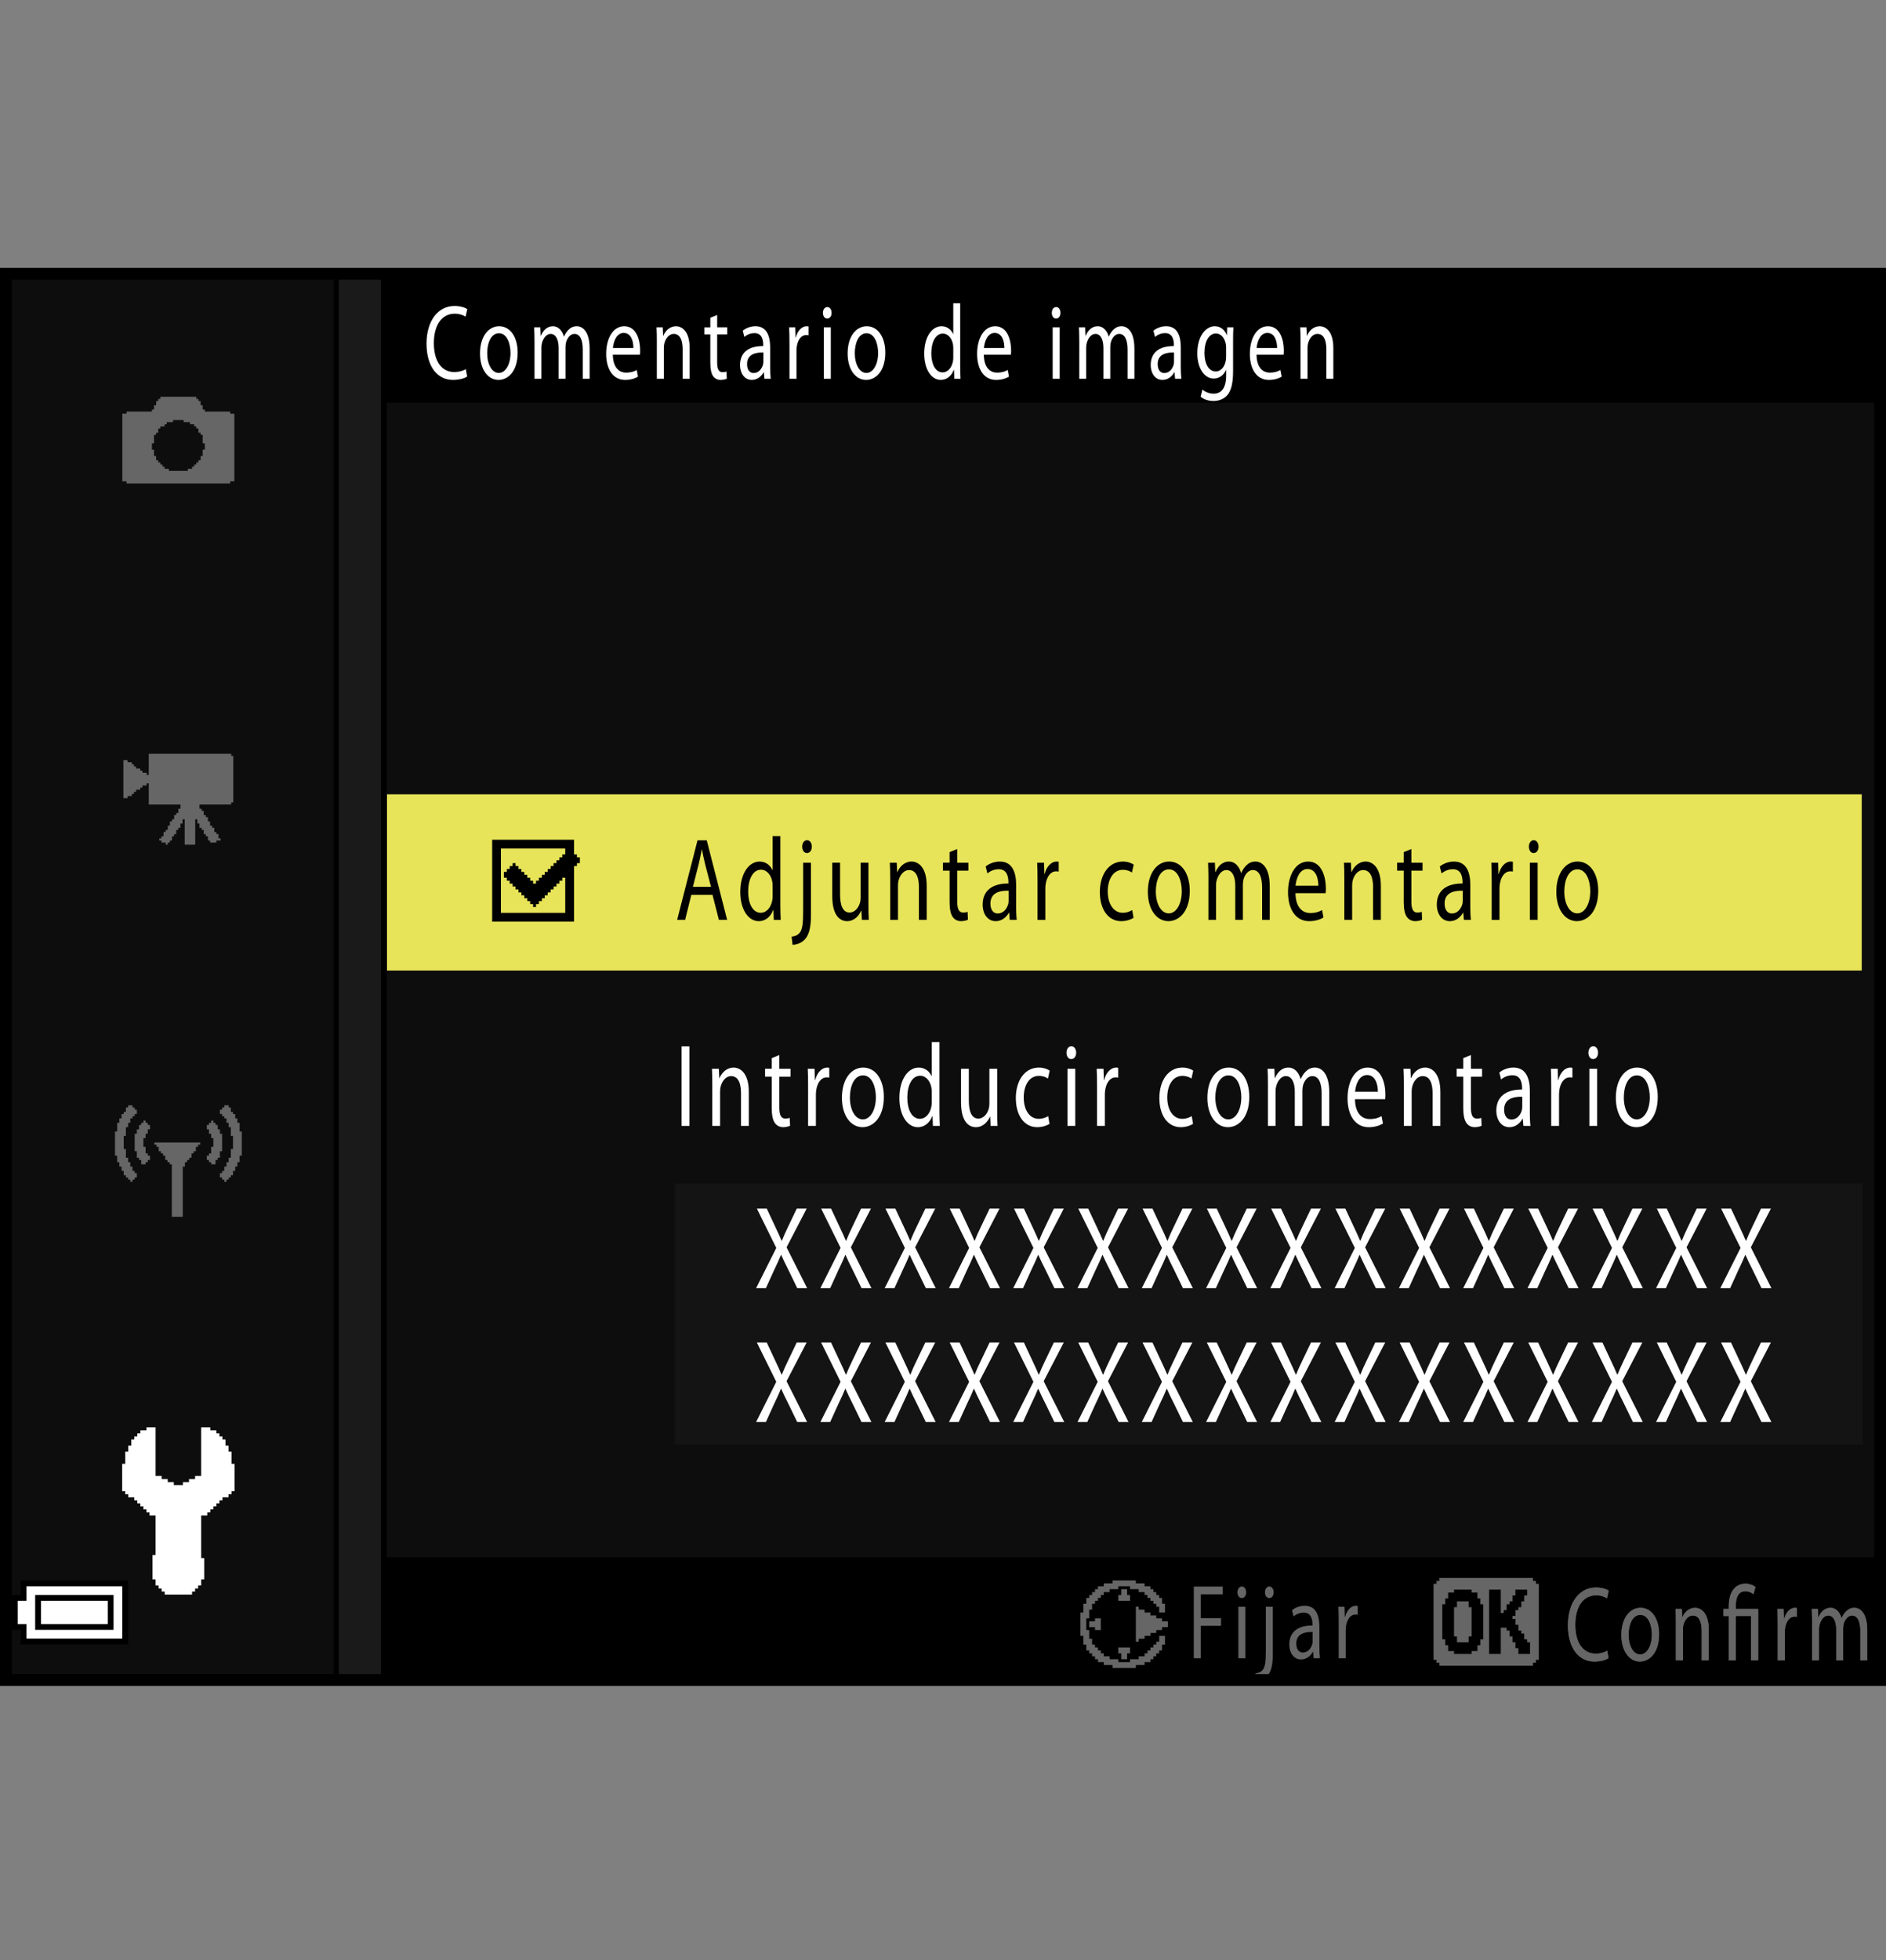 <?xml version="1.0" encoding="utf-8"?>
<!-- Generator: Adobe Illustrator 15.1.0, SVG Export Plug-In . SVG Version: 6.00 Build 0)  -->
<!DOCTYPE svg PUBLIC "-//W3C//DTD SVG 1.1//EN" "http://www.w3.org/Graphics/SVG/1.1/DTD/svg11.dtd">
<svg version="1.1" xmlns="http://www.w3.org/2000/svg" xmlns:xlink="http://www.w3.org/1999/xlink" x="0px" y="0px"
	 width="159.742px" height="165.963px" viewBox="0 0 159.742 165.963" enable-background="new 0 0 159.742 165.963"
	 xml:space="preserve">
<rect x="0" y="0" width="159.742" height="165.963" fill="#808080" stroke="none"/>
<g id="space">
</g>
<g id="Back">
	<path fill="#0D0D0D" d="M0.491,23.178h158.738v119.057H0.491V23.178z"/>
	<rect x="0.515" y="23.178" width="158.738" height="10.914"/>
	<rect x="0.515" y="131.842" width="158.738" height="10.393"/>
	<polygon points="0.515,142.234 0.515,23.178 32.76,23.178 32.76,142.234 0.515,142.234 	"/>
	<polygon fill="#1A1A1A" points="0.515,142.234 0.515,23.178 32.26,23.178 32.26,142.234 0.515,142.234 	"/>
	<rect x="0.515" y="23.178" width="28.183" height="119.057"/>
	<rect x="0.515" y="23.178" fill="#0D0D0D" width="27.765" height="119.057"/>
</g>
<g id="parts">
	<g>
		<polygon points="6.299,133.809 1.75,133.809 1.75,134.424 1.75,135.037 1.381,135.037 1.012,135.037 1.012,136.514 1.012,137.99 
			1.381,137.99 1.75,137.99 1.75,138.604 1.75,139.219 6.299,139.219 10.849,139.219 10.849,136.514 10.849,133.809 6.299,133.809 
					"/>
		<polygon fill="#FFFFFF" points="6.299,134.301 10.356,134.301 10.356,136.514 10.356,138.727 6.299,138.727 2.241,138.727 
			2.241,138.111 2.241,137.498 1.872,137.498 1.504,137.498 1.504,136.514 1.504,135.529 1.872,135.529 2.241,135.529 
			2.241,134.916 2.241,134.301 6.299,134.301 		"/>
		<polygon points="6.299,135.037 2.979,135.037 2.979,136.514 2.979,137.99 6.299,137.99 9.618,137.99 9.618,136.514 9.618,135.037 
			6.299,135.037 		"/>
		<polygon fill="#FFFFFF" points="6.299,135.529 9.126,135.529 9.126,136.514 9.126,137.498 6.299,137.498 3.471,137.498 
			3.471,136.514 3.471,135.529 6.299,135.529 		"/>
	</g>
	<path fill-rule="evenodd" clip-rule="evenodd" fill="#666666" d="M19.85,35.026v2.864v2.862h-0.357v0.18h-0.18h-0.18h-0.18h-0.178
		h-0.717h-0.535h-2.506h-2.506h-0.717h-0.539H10.9h-0.18v-0.18h-0.18h-0.178v-2.862v-2.864h0.357v-0.18h0.18h0.178h0.178h0.18h0.717
		h0.717V34.67h0.178v-0.18v-0.18h0.18v-0.18v-0.177h0.18v-0.18h0.178v-0.18h0.178h0.18h0.537h0.539h0.715h0.535h0.18h0.18v0.18h0.18
		v0.18h0.18v0.177v0.18h0.178v0.18v0.18h0.18v0.177h1.432h0.357h0.18h0.18v0.18h0.178H19.85L19.85,35.026z M14.479,35.741h-0.178
		h-0.18v0.18h-0.18v0.18h-0.18h-0.178v0.18h-0.178v0.177v0.18h-0.18v0.18h-0.18v0.18v0.18v0.177v0.18h-0.178v0.179v0.18v0.18h0.178
		v0.177v0.18v0.18h0.18v0.18v0.18h0.18v0.177h0.178v0.18h0.178v0.18h0.18v0.18h0.18h0.18v0.18h0.178h0.539h0.355h0.18h0.18h0.18
		v-0.18h0.178h0.178v-0.18h0.18v-0.18h0.18v-0.18h0.18v-0.177h0.18v-0.18v-0.18h0.178v-0.18v-0.18V38.07h0.18v-0.18v-0.18v-0.179
		h-0.18v-0.18v-0.177v-0.18v-0.18h-0.178v-0.18h-0.18v-0.18V36.28h-0.18v-0.18h-0.18v-0.18h-0.18H16.09v-0.18h-0.178h-0.359v-0.177
		h-0.18h-0.176h-0.18h-0.18h-0.18v0.177H14.479L14.479,35.741z"/>
	<g>
		<polygon fill-rule="evenodd" clip-rule="evenodd" fill="#666666" points="12.6,63.816 13.314,63.816 13.674,63.816 14.209,63.816 
			14.568,63.816 15.107,63.816 17.256,63.816 17.791,63.816 18.15,63.816 18.686,63.816 19.045,63.816 19.582,63.816 19.582,63.994 
			19.76,63.994 19.76,64.172 19.76,64.354 19.76,65.068 19.76,65.605 19.76,66.144 19.76,66.681 19.76,67.216 19.76,67.575 
			19.76,67.755 19.76,67.933 19.582,67.933 19.582,68.113 16.896,68.113 16.896,68.472 17.076,68.472 17.076,68.649 17.256,68.649 
			17.256,68.829 17.256,69.008 17.432,69.008 17.432,69.186 17.611,69.186 17.611,69.366 17.611,69.544 17.791,69.544 
			17.791,69.725 17.791,69.902 17.971,69.902 17.971,70.083 18.15,70.083 18.15,70.261 18.15,70.44 18.33,70.44 18.33,70.619 
			18.506,70.619 18.506,70.799 18.506,70.979 18.686,70.979 18.686,71.158 18.506,71.158 18.33,71.158 18.33,71.336 18.15,71.336 
			17.971,71.336 17.791,71.336 17.791,71.158 17.611,71.158 17.611,70.979 17.611,70.799 17.432,70.799 17.432,70.619 
			17.256,70.619 17.256,70.44 17.256,70.261 17.076,70.261 17.076,70.083 16.896,70.083 16.896,69.902 16.896,69.725 16.717,69.725 
			16.717,69.544 16.717,69.366 16.537,69.366 16.537,69.902 16.537,70.44 16.537,71.158 16.537,71.336 16.537,71.514 16.359,71.514 
			16.002,71.514 15.643,71.514 15.643,71.158 15.643,70.619 15.643,69.902 15.643,69.366 15.463,69.366 15.463,69.544 
			15.463,69.725 15.285,69.725 15.285,69.902 15.285,70.083 15.107,70.083 15.107,70.261 14.928,70.261 14.928,70.44 14.928,70.619 
			14.748,70.619 14.748,70.799 14.568,70.799 14.568,70.979 14.568,71.158 14.389,71.158 14.389,71.336 14.209,71.336 
			14.209,71.514 14.033,71.514 14.033,71.336 13.852,71.336 13.674,71.336 13.674,71.158 13.494,71.158 13.494,70.979 
			13.674,70.979 13.674,70.799 13.852,70.799 13.852,70.619 13.852,70.44 14.033,70.44 14.033,70.261 14.209,70.261 14.209,70.083 
			14.209,69.902 14.389,69.902 14.389,69.725 14.389,69.544 14.568,69.544 14.568,69.366 14.748,69.366 14.748,69.186 
			14.748,69.008 14.928,69.008 14.928,68.829 15.107,68.829 15.107,68.649 15.107,68.472 15.285,68.472 15.285,68.291 
			15.285,68.113 14.748,68.113 14.033,68.113 13.314,68.113 12.6,68.113 12.6,67.575 12.6,67.216 12.6,66.681 12.6,66.321 
			12.42,66.321 12.42,66.502 12.24,66.502 12.063,66.502 12.063,66.681 11.883,66.681 11.883,66.858 11.705,66.858 11.525,66.858 
			11.525,67.038 11.346,67.038 11.346,67.216 11.166,67.216 11.166,67.396 10.986,67.396 10.807,67.396 10.807,67.575 
			10.631,67.575 10.451,67.575 10.451,65.964 10.451,64.354 10.631,64.354 10.807,64.354 10.807,64.532 10.986,64.532 
			11.166,64.532 11.166,64.711 11.346,64.711 11.346,64.889 11.525,64.889 11.525,65.068 11.705,65.068 11.883,65.068 
			11.883,65.247 12.063,65.247 12.063,65.428 12.24,65.428 12.42,65.428 12.42,65.605 12.6,65.605 12.6,65.068 12.6,64.354 
			12.6,63.816 		"/>
	</g>
	<rect x="32.779" y="67.251" fill="#E7E459" width="124.909" height="14.918"/>
	<rect x="57.162" y="100.209" fill="#141414" width="100.61" height="22.086"/>
	<g>
		<polygon points="45.152,71.095 41.686,71.095 41.686,74.562 41.686,78.028 45.152,78.028 48.619,78.028 48.619,75.675 
			48.619,73.323 48.742,73.323 48.865,73.323 48.865,73.2 48.865,73.075 48.99,73.075 49.113,73.075 49.113,72.829 49.113,72.581 
			48.99,72.581 48.865,72.581 48.865,72.458 48.865,72.333 48.742,72.333 48.619,72.333 48.619,71.716 48.619,71.095 45.152,71.095 
					"/>
		<polygon fill="#E7E459" points="45.152,71.837 47.875,71.837 47.875,72.087 47.875,72.333 47.752,72.333 47.627,72.333 
			47.627,72.458 47.627,72.581 47.504,72.581 47.381,72.581 47.381,72.704 47.381,72.829 47.256,72.829 47.133,72.829 
			47.133,72.952 47.133,73.075 47.01,73.075 46.885,73.075 46.885,73.2 46.885,73.323 46.762,73.323 46.639,73.323 46.639,73.448 
			46.639,73.571 46.514,73.571 46.391,73.571 46.391,73.694 46.391,73.819 46.266,73.819 46.143,73.819 46.143,73.942 
			46.143,74.067 46.02,74.067 45.895,74.067 45.895,74.19 45.895,74.313 45.771,74.313 45.646,74.313 45.646,74.438 45.646,74.562 
			45.523,74.562 45.4,74.562 45.4,74.685 45.4,74.81 45.275,74.81 45.152,74.81 45.152,74.685 45.152,74.562 45.029,74.562 
			44.904,74.562 44.904,74.438 44.904,74.313 44.781,74.313 44.658,74.313 44.658,74.19 44.658,74.067 44.533,74.067 44.41,74.067 
			44.41,73.942 44.41,73.819 44.287,73.819 44.162,73.819 44.162,73.694 44.162,73.571 44.037,73.571 43.914,73.571 43.914,73.448 
			43.914,73.323 43.791,73.323 43.666,73.323 43.666,73.2 43.666,73.075 43.543,73.075 43.42,73.075 43.42,73.2 43.42,73.323 
			43.295,73.323 43.17,73.323 43.17,73.448 43.17,73.571 43.049,73.571 42.924,73.571 42.924,73.694 42.924,73.819 42.799,73.819 
			42.678,73.819 42.678,74.067 42.678,74.313 42.799,74.313 42.924,74.313 42.924,74.438 42.924,74.562 43.049,74.562 43.17,74.562 
			43.17,74.685 43.17,74.81 43.295,74.81 43.42,74.81 43.42,74.933 43.42,75.056 43.543,75.056 43.666,75.056 43.666,75.181 
			43.666,75.304 43.791,75.304 43.914,75.304 43.914,75.429 43.914,75.552 44.037,75.552 44.162,75.552 44.162,75.675 44.162,75.8 
			44.287,75.8 44.41,75.8 44.41,75.923 44.41,76.048 44.533,76.048 44.658,76.048 44.658,76.171 44.658,76.294 44.781,76.294 
			44.904,76.294 44.904,76.419 44.904,76.542 45.029,76.542 45.152,76.542 45.152,76.665 45.152,76.79 45.275,76.79 45.4,76.79 
			45.4,76.665 45.4,76.542 45.523,76.542 45.646,76.542 45.646,76.419 45.646,76.294 45.771,76.294 45.895,76.294 45.895,76.171 
			45.895,76.048 46.02,76.048 46.143,76.048 46.143,75.923 46.143,75.8 46.266,75.8 46.391,75.8 46.391,75.675 46.391,75.552 
			46.514,75.552 46.639,75.552 46.639,75.429 46.639,75.304 46.762,75.304 46.885,75.304 46.885,75.181 46.885,75.056 47.01,75.056 
			47.133,75.056 47.133,74.933 47.133,74.81 47.256,74.81 47.381,74.81 47.381,74.685 47.381,74.562 47.504,74.562 47.627,74.562 
			47.627,74.438 47.627,74.313 47.752,74.313 47.875,74.313 47.875,75.8 47.875,77.286 45.152,77.286 42.428,77.286 42.428,74.562 
			42.428,71.837 45.152,71.837 		"/>
	</g>
	<g>
		<polygon fill-rule="evenodd" clip-rule="evenodd" fill="#FFFFFF" points="13.179,120.842 13.179,124.959 13.435,124.959 
			13.692,124.959 13.692,125.221 13.948,125.221 14.206,125.221 14.206,125.479 14.464,125.479 14.722,125.479 14.722,125.732 
			14.979,125.732 15.237,125.732 15.495,125.732 15.495,125.479 15.753,125.479 16.009,125.479 16.009,125.221 16.267,125.221 
			16.522,125.221 16.522,124.959 16.78,124.959 17.038,124.959 17.038,120.842 17.554,120.842 17.812,120.842 17.812,121.1 
			18.069,121.1 18.325,121.1 18.325,121.357 18.583,121.357 18.583,121.615 18.839,121.615 18.839,121.873 19.097,121.873 
			19.097,122.131 19.097,122.389 19.354,122.389 19.354,122.904 19.612,122.904 19.612,123.158 19.612,123.416 19.612,123.674 
			19.612,123.932 19.87,123.932 19.87,124.959 19.87,125.732 19.87,125.99 19.87,126.248 19.612,126.248 19.612,126.506 
			19.354,126.506 19.354,126.764 19.097,126.764 18.839,126.764 18.839,127.021 18.583,127.021 18.583,127.279 18.325,127.279 
			18.325,127.537 18.069,127.537 18.069,127.791 17.812,127.791 17.812,128.049 17.554,128.049 17.554,128.307 17.296,128.307 
			17.038,128.307 17.038,130.111 17.038,130.885 17.038,131.396 17.038,131.654 17.038,131.912 17.296,131.912 17.296,132.17 
			17.296,133.197 17.296,133.455 17.296,133.713 17.038,133.713 17.038,133.971 17.038,134.229 16.78,134.229 16.78,134.486 
			16.522,134.486 16.522,134.744 16.267,134.744 16.267,135.002 16.009,135.002 15.237,135.002 14.206,135.002 13.948,135.002 
			13.948,134.744 13.692,134.744 13.692,134.486 13.435,134.486 13.435,134.229 13.179,134.229 13.179,133.971 13.179,133.713 
			12.919,133.713 12.919,133.455 12.919,133.197 12.919,132.428 12.919,131.654 13.179,131.654 13.179,131.396 13.179,131.139 
			13.179,130.885 13.179,130.623 13.179,130.111 13.179,129.338 13.179,128.822 13.179,128.307 12.919,128.307 12.663,128.307 
			12.663,128.049 12.405,128.049 12.405,127.791 12.147,127.791 12.147,127.537 11.89,127.537 11.89,127.279 11.632,127.279 
			11.632,127.021 11.376,127.021 11.376,126.764 11.118,126.764 10.86,126.764 10.86,126.506 10.604,126.506 10.604,126.248 
			10.347,126.248 10.347,125.99 10.347,125.732 10.347,124.959 10.347,124.189 10.347,123.932 10.604,123.932 10.604,123.674 
			10.604,123.416 10.604,123.158 10.604,122.904 10.86,122.904 10.86,122.643 10.86,122.389 11.118,122.389 11.118,122.131 
			11.118,121.873 11.376,121.873 11.376,121.615 11.632,121.615 11.632,121.357 11.89,121.357 11.89,121.1 12.147,121.1 
			12.405,121.1 12.405,120.842 12.663,120.842 12.919,120.842 13.179,120.842 		"/>
	</g>
	<g>
		<polygon fill-rule="evenodd" clip-rule="evenodd" fill="#666666" points="10.853,93.576 11.036,93.576 11.222,93.576 
			11.222,93.764 11.407,93.764 11.407,93.947 11.591,93.947 11.591,94.135 11.591,94.318 11.407,94.318 11.407,94.502 
			11.222,94.502 11.222,94.686 11.036,94.686 11.036,94.873 11.036,95.061 10.853,95.061 10.853,95.428 10.665,95.428 
			10.665,95.615 10.665,96.17 10.481,96.17 10.481,96.354 10.481,96.541 10.481,96.729 10.481,97.279 10.665,97.279 10.665,97.467 
			10.665,97.65 10.665,97.838 10.665,98.021 10.853,98.021 10.853,98.205 10.853,98.393 11.036,98.393 11.036,98.576 11.036,98.764 
			11.222,98.764 11.222,98.947 11.222,99.131 11.407,99.131 11.407,99.318 11.591,99.318 11.591,99.689 11.407,99.689 
			11.407,99.873 11.222,99.873 11.222,100.061 11.036,100.061 11.036,99.873 10.853,99.873 10.853,99.689 10.665,99.689 
			10.665,99.502 10.481,99.502 10.481,99.318 10.481,99.131 10.294,99.131 10.294,98.764 10.11,98.764 10.11,98.576 10.11,98.393 
			9.927,98.393 9.927,98.205 9.927,98.021 9.927,97.838 9.739,97.838 9.739,97.279 9.739,96.908 9.739,96.17 9.739,95.986 
			9.739,95.799 9.927,95.799 9.927,95.244 9.927,95.061 10.11,95.061 10.11,94.873 10.11,94.686 10.294,94.686 10.294,94.502 
			10.294,94.318 10.481,94.318 10.481,94.135 10.665,94.135 10.665,93.947 10.665,93.764 10.853,93.764 10.853,93.576 		"/>
		<polygon fill-rule="evenodd" clip-rule="evenodd" fill="#666666" points="12.517,95.244 12.702,95.244 12.702,95.428 
			12.702,95.615 12.517,95.615 12.517,95.799 12.517,95.986 12.331,95.986 12.331,96.17 12.331,96.354 12.146,96.354 12.146,96.541 
			12.146,96.729 12.146,96.908 12.146,97.096 12.331,97.096 12.331,97.279 12.331,97.467 12.331,97.65 12.517,97.65 12.517,97.838 
			12.702,97.838 12.702,98.021 12.702,98.205 12.517,98.205 12.517,98.393 12.331,98.393 12.331,98.576 12.146,98.576 
			11.962,98.576 11.962,98.393 11.962,98.205 11.776,98.205 11.776,98.021 11.591,98.021 11.591,97.838 11.591,97.65 11.591,97.467 
			11.407,97.467 11.407,97.279 11.407,96.729 11.407,96.17 11.407,95.986 11.591,95.986 11.591,95.799 11.591,95.615 11.776,95.615 
			11.776,95.428 11.776,95.244 11.962,95.244 11.962,95.061 12.146,95.061 12.146,94.873 12.331,94.873 12.331,95.061 
			12.517,95.061 12.517,95.244 		"/>
		<polygon fill-rule="evenodd" clip-rule="evenodd" fill="#666666" points="13.259,96.729 13.813,96.729 14.185,96.729 
			14.739,96.729 15.11,96.729 15.665,96.729 16.034,96.729 16.591,96.729 16.774,96.729 16.96,96.729 16.96,96.908 16.774,96.908 
			16.774,97.096 16.591,97.096 16.591,97.279 16.591,97.467 16.405,97.467 16.405,97.65 16.22,97.65 16.22,97.838 16.22,98.021 
			16.034,98.021 16.034,98.205 15.849,98.205 15.849,98.393 15.665,98.393 15.665,98.576 15.665,98.764 15.479,98.764 
			15.479,98.947 15.479,99.131 15.479,99.318 15.479,99.502 15.479,100.061 15.479,100.615 15.479,101.166 15.479,101.721 
			15.479,102.279 15.479,102.646 15.479,102.834 15.479,103.018 15.294,103.018 14.739,103.018 14.552,103.018 14.552,102.834 
			14.552,102.646 14.552,102.463 14.552,102.279 14.552,101.721 14.552,101.166 14.552,100.615 14.552,100.061 14.552,99.502 
			14.552,98.947 14.552,98.764 14.552,98.576 14.368,98.576 14.368,98.393 14.185,98.393 14.185,98.205 13.997,98.205 
			13.997,98.021 13.997,97.838 13.813,97.838 13.813,97.65 13.626,97.65 13.626,97.467 13.442,97.467 13.442,97.279 13.442,97.096 
			13.259,97.096 13.259,96.908 13.073,96.908 13.073,96.729 13.259,96.729 		"/>
		<polygon fill-rule="evenodd" clip-rule="evenodd" fill="#666666" points="19.368,93.576 19.181,93.576 18.997,93.576 
			18.997,93.764 18.812,93.764 18.812,93.947 18.626,93.947 18.626,94.135 18.626,94.318 18.812,94.318 18.812,94.502 
			18.997,94.502 18.997,94.686 19.181,94.686 19.181,94.873 19.181,95.061 19.368,95.061 19.368,95.428 19.552,95.428 
			19.552,95.615 19.552,96.17 19.735,96.17 19.735,96.354 19.735,96.541 19.735,96.729 19.735,97.279 19.552,97.279 19.552,97.467 
			19.552,97.65 19.552,97.838 19.552,98.021 19.368,98.021 19.368,98.205 19.368,98.393 19.181,98.393 19.181,98.576 19.181,98.764 
			18.997,98.764 18.997,98.947 18.997,99.131 18.812,99.131 18.812,99.318 18.626,99.318 18.626,99.689 18.812,99.689 
			18.812,99.873 18.997,99.873 18.997,100.061 19.181,100.061 19.181,99.873 19.368,99.873 19.368,99.689 19.552,99.689 
			19.552,99.502 19.735,99.502 19.735,99.318 19.735,99.131 19.923,99.131 19.923,98.764 20.106,98.764 20.106,98.576 
			20.106,98.393 20.294,98.393 20.294,98.205 20.294,98.021 20.294,97.838 20.478,97.838 20.478,97.279 20.478,96.908 20.478,96.17 
			20.478,95.986 20.478,95.799 20.294,95.799 20.294,95.244 20.294,95.061 20.106,95.061 20.106,94.873 20.106,94.686 
			19.923,94.686 19.923,94.502 19.923,94.318 19.735,94.318 19.735,94.135 19.552,94.135 19.552,93.947 19.552,93.764 
			19.368,93.764 19.368,93.576 		"/>
		<polygon fill-rule="evenodd" clip-rule="evenodd" fill="#666666" points="17.7,95.244 17.517,95.244 17.517,95.428 17.517,95.615 
			17.7,95.615 17.7,95.799 17.7,95.986 17.886,95.986 17.886,96.17 17.886,96.354 18.071,96.354 18.071,96.541 18.071,96.729 
			18.071,96.908 18.071,97.096 17.886,97.096 17.886,97.279 17.886,97.467 17.886,97.65 17.7,97.65 17.7,97.838 17.517,97.838 
			17.517,98.021 17.517,98.205 17.7,98.205 17.7,98.393 17.886,98.393 17.886,98.576 18.071,98.576 18.255,98.576 18.255,98.393 
			18.255,98.205 18.442,98.205 18.442,98.021 18.626,98.021 18.626,97.838 18.626,97.65 18.626,97.467 18.812,97.467 18.812,97.279 
			18.812,96.729 18.812,96.17 18.812,95.986 18.626,95.986 18.626,95.799 18.626,95.615 18.442,95.615 18.442,95.428 18.442,95.244 
			18.255,95.244 18.255,95.061 18.071,95.061 18.071,94.873 17.886,94.873 17.886,95.061 17.7,95.061 17.7,95.244 		"/>
	</g>
</g>
<g id="text">
	<g>
		<path fill="#FFFFFF" d="M39.566,31.879c-0.209,0.144-0.647,0.288-1.201,0.288c-1.281,0-2.239-1.081-2.239-3.079
			c0-1.909,0.964-3.187,2.374-3.187c0.56,0,0.924,0.162,1.079,0.27l-0.148,0.639c-0.216-0.144-0.533-0.252-0.91-0.252
			c-1.066,0-1.774,0.909-1.774,2.503c0,1.494,0.641,2.439,1.74,2.439c0.364,0,0.728-0.099,0.964-0.252L39.566,31.879z"/>
		<path fill="#FFFFFF" d="M43.846,29.854c0,1.612-0.843,2.314-1.625,2.314c-0.876,0-1.564-0.864-1.564-2.242
			c0-1.45,0.722-2.305,1.619-2.305C43.212,27.621,43.846,28.53,43.846,29.854z M41.263,29.899c0,0.954,0.405,1.674,0.985,1.674
			c0.566,0,0.991-0.711,0.991-1.692c0-0.738-0.276-1.666-0.978-1.666C41.566,28.215,41.263,29.08,41.263,29.899z"/>
		<path fill="#FFFFFF" d="M45.272,28.891c0-0.459-0.013-0.819-0.027-1.18h0.52l0.027,0.711h0.02
			c0.182-0.414,0.486-0.801,1.032-0.801c0.438,0,0.775,0.36,0.917,0.873h0.014c0.101-0.252,0.236-0.432,0.371-0.567
			c0.196-0.198,0.405-0.306,0.715-0.306c0.438,0,1.079,0.378,1.079,1.891v2.557h-0.58v-2.458c0-0.847-0.236-1.342-0.708-1.342
			c-0.344,0-0.6,0.333-0.708,0.711c-0.027,0.117-0.047,0.252-0.047,0.396v2.692h-0.58v-2.611c0-0.693-0.229-1.188-0.682-1.188
			c-0.364,0-0.641,0.396-0.735,0.792c-0.034,0.108-0.047,0.252-0.047,0.387v2.62h-0.58V28.891z"/>
		<path fill="#FFFFFF" d="M51.907,30.034c0.014,1.071,0.52,1.513,1.12,1.513c0.425,0,0.688-0.099,0.904-0.225l0.108,0.567
			c-0.209,0.126-0.573,0.279-1.093,0.279c-1.005,0-1.605-0.891-1.605-2.206s0.58-2.341,1.531-2.341c1.073,0,1.349,1.242,1.349,2.043
			c0,0.162-0.007,0.279-0.021,0.369H51.907z M53.647,29.467c0.007-0.495-0.155-1.279-0.823-1.279c-0.607,0-0.863,0.729-0.911,1.279
			H53.647z"/>
		<path fill="#FFFFFF" d="M55.634,28.891c0-0.459-0.007-0.819-0.027-1.18h0.526l0.034,0.72h0.013c0.162-0.405,0.54-0.81,1.079-0.81
			c0.452,0,1.153,0.36,1.153,1.854v2.593h-0.593v-2.512c0-0.702-0.196-1.288-0.755-1.288c-0.385,0-0.688,0.369-0.796,0.811
			c-0.027,0.099-0.041,0.234-0.041,0.369v2.62h-0.594V28.891z"/>
		<path fill="#FFFFFF" d="M60.743,26.667v1.044h0.85v0.604h-0.85v2.35c0,0.54,0.115,0.846,0.445,0.846
			c0.162,0,0.256-0.018,0.344-0.054l0.027,0.604c-0.115,0.054-0.297,0.108-0.526,0.108c-0.276,0-0.499-0.126-0.641-0.333
			c-0.162-0.243-0.229-0.63-0.229-1.144v-2.376h-0.506v-0.604h0.506v-0.81L60.743,26.667z"/>
		<path fill="#FFFFFF" d="M65.23,31.024c0,0.378,0.013,0.748,0.047,1.044h-0.533l-0.047-0.549h-0.02
			c-0.182,0.342-0.533,0.648-0.998,0.648c-0.661,0-0.999-0.621-0.999-1.251c0-1.053,0.702-1.629,1.963-1.621v-0.09
			c0-0.351-0.074-1.008-0.742-1c-0.31,0-0.627,0.117-0.856,0.324l-0.135-0.531c0.27-0.225,0.668-0.378,1.079-0.378
			c0.998,0,1.241,0.909,1.241,1.773V31.024z M64.657,29.845c-0.647-0.018-1.383,0.135-1.383,0.981c0,0.522,0.256,0.756,0.553,0.756
			c0.432,0,0.708-0.36,0.802-0.729c0.021-0.09,0.027-0.18,0.027-0.252V29.845z"/>
		<path fill="#FFFFFF" d="M66.866,29.07c0-0.513-0.006-0.954-0.027-1.359h0.52l0.027,0.864h0.02
			c0.148-0.585,0.513-0.954,0.911-0.954c0.061,0,0.108,0.009,0.162,0.018v0.747c-0.061-0.018-0.121-0.018-0.202-0.018
			c-0.418,0-0.715,0.414-0.796,1.008c-0.013,0.108-0.02,0.243-0.02,0.369v2.323h-0.594V29.07z"/>
		<path fill="#FFFFFF" d="M70.436,26.487c0,0.27-0.142,0.486-0.378,0.486c-0.216,0-0.357-0.216-0.357-0.486s0.148-0.495,0.371-0.495
			C70.287,25.992,70.436,26.208,70.436,26.487z M69.774,32.068v-4.357h0.594v4.357H69.774z"/>
		<path fill="#FFFFFF" d="M74.983,29.854c0,1.612-0.843,2.314-1.625,2.314c-0.877,0-1.565-0.864-1.565-2.242
			c0-1.45,0.722-2.305,1.619-2.305C74.35,27.621,74.983,28.53,74.983,29.854z M72.4,29.899c0,0.954,0.404,1.674,0.984,1.674
			c0.566,0,0.992-0.711,0.992-1.692c0-0.738-0.277-1.666-0.979-1.666C72.704,28.215,72.4,29.08,72.4,29.899z"/>
		<path fill="#FFFFFF" d="M81.328,25.676v5.267c0,0.387,0.014,0.829,0.027,1.125h-0.526l-0.027-0.756h-0.02
			c-0.176,0.486-0.566,0.855-1.1,0.855c-0.789,0-1.403-0.891-1.403-2.215c-0.006-1.449,0.675-2.332,1.464-2.332
			c0.506,0,0.836,0.315,0.984,0.657h0.014v-2.602H81.328z M80.741,29.484c0-0.099-0.007-0.234-0.026-0.333
			c-0.088-0.495-0.412-0.909-0.856-0.909c-0.614,0-0.979,0.72-0.979,1.674c0,0.882,0.33,1.612,0.965,1.612
			c0.397,0,0.762-0.36,0.87-0.945c0.02-0.108,0.026-0.216,0.026-0.342V29.484z"/>
		<path fill="#FFFFFF" d="M83.328,30.034c0.013,1.071,0.519,1.513,1.119,1.513c0.425,0,0.688-0.099,0.903-0.225l0.108,0.567
			c-0.209,0.126-0.573,0.279-1.093,0.279c-1.005,0-1.605-0.891-1.605-2.206s0.58-2.341,1.531-2.341c1.072,0,1.349,1.242,1.349,2.043
			c0,0.162-0.007,0.279-0.02,0.369H83.328z M85.067,29.467c0.007-0.495-0.154-1.279-0.822-1.279c-0.607,0-0.863,0.729-0.911,1.279
			H85.067z"/>
		<path fill="#FFFFFF" d="M89.821,26.487c0,0.27-0.142,0.486-0.378,0.486c-0.216,0-0.357-0.216-0.357-0.486s0.148-0.495,0.371-0.495
			C89.673,25.992,89.821,26.208,89.821,26.487z M89.16,32.068v-4.357h0.594v4.357H89.16z"/>
		<path fill="#FFFFFF" d="M91.414,28.891c0-0.459-0.014-0.819-0.026-1.18h0.519l0.027,0.711h0.021
			c0.182-0.414,0.485-0.801,1.031-0.801c0.438,0,0.776,0.36,0.918,0.873h0.013c0.102-0.252,0.236-0.432,0.371-0.567
			c0.196-0.198,0.405-0.306,0.715-0.306c0.438,0,1.079,0.378,1.079,1.891v2.557h-0.58v-2.458c0-0.847-0.235-1.342-0.708-1.342
			c-0.344,0-0.6,0.333-0.708,0.711c-0.027,0.117-0.047,0.252-0.047,0.396v2.692h-0.58v-2.611c0-0.693-0.229-1.188-0.682-1.188
			c-0.364,0-0.641,0.396-0.735,0.792c-0.033,0.108-0.047,0.252-0.047,0.387v2.62h-0.58V28.891z"/>
		<path fill="#FFFFFF" d="M100.012,31.024c0,0.378,0.014,0.748,0.048,1.044h-0.533l-0.047-0.549h-0.021
			c-0.183,0.342-0.533,0.648-0.998,0.648c-0.661,0-0.998-0.621-0.998-1.251c0-1.053,0.701-1.629,1.962-1.621v-0.09
			c0-0.351-0.074-1.008-0.741-1c-0.311,0-0.628,0.117-0.856,0.324l-0.135-0.531c0.27-0.225,0.667-0.378,1.079-0.378
			c0.998,0,1.24,0.909,1.24,1.773V31.024z M99.438,29.845c-0.647-0.018-1.383,0.135-1.383,0.981c0,0.522,0.257,0.756,0.554,0.756
			c0.432,0,0.708-0.36,0.803-0.729c0.02-0.09,0.026-0.18,0.026-0.252V29.845z"/>
		<path fill="#FFFFFF" d="M104.439,31.429c0,1.008-0.155,1.611-0.465,1.999c-0.324,0.387-0.782,0.522-1.194,0.522
			c-0.391,0-0.822-0.126-1.086-0.36l0.148-0.612c0.216,0.189,0.554,0.351,0.958,0.351c0.607,0,1.052-0.423,1.052-1.53v-0.477h-0.013
			c-0.176,0.405-0.533,0.729-1.039,0.729c-0.81,0-1.39-0.918-1.39-2.125c0-1.477,0.722-2.305,1.478-2.305
			c0.566,0,0.87,0.387,1.019,0.747h0.014l0.02-0.657h0.526c-0.021,0.306-0.027,0.667-0.027,1.188V31.429z M103.847,29.431
			c0-0.135-0.007-0.252-0.034-0.351c-0.107-0.468-0.392-0.846-0.829-0.846c-0.567,0-0.972,0.639-0.972,1.647
			c0,0.855,0.331,1.566,0.965,1.566c0.371,0,0.701-0.306,0.822-0.811c0.034-0.135,0.048-0.288,0.048-0.423V29.431z"/>
		<path fill="#FFFFFF" d="M106.428,30.034c0.013,1.071,0.519,1.513,1.119,1.513c0.425,0,0.688-0.099,0.903-0.225l0.108,0.567
			c-0.209,0.126-0.573,0.279-1.093,0.279c-1.005,0-1.605-0.891-1.605-2.206s0.58-2.341,1.531-2.341c1.072,0,1.349,1.242,1.349,2.043
			c0,0.162-0.007,0.279-0.02,0.369H106.428z M108.167,29.467c0.007-0.495-0.154-1.279-0.822-1.279c-0.607,0-0.863,0.729-0.911,1.279
			H108.167z"/>
		<path fill="#FFFFFF" d="M110.153,28.891c0-0.459-0.007-0.819-0.026-1.18h0.525l0.034,0.72h0.014
			c0.161-0.405,0.539-0.81,1.079-0.81c0.451,0,1.153,0.36,1.153,1.854v2.593h-0.594v-2.512c0-0.702-0.195-1.288-0.756-1.288
			c-0.384,0-0.688,0.369-0.796,0.811c-0.026,0.099-0.04,0.234-0.04,0.369v2.62h-0.594V28.891z"/>
	</g>
	<g>
		<path fill="#FFFFFF" d="M58.389,88.586v6.736h-0.661v-6.736H58.389z"/>
		<path fill="#FFFFFF" d="M60.33,91.794c0-0.51-0.007-0.909-0.03-1.309h0.585l0.038,0.799h0.015c0.18-0.449,0.601-0.899,1.201-0.899
			c0.503,0,1.284,0.4,1.284,2.06v2.878h-0.661v-2.788c0-0.78-0.218-1.43-0.841-1.43c-0.428,0-0.766,0.41-0.886,0.899
			c-0.03,0.11-0.045,0.26-0.045,0.41v2.908H60.33V91.794z"/>
		<path fill="#FFFFFF" d="M66.009,89.325v1.16h0.946v0.669h-0.946v2.608c0,0.6,0.128,0.939,0.496,0.939
			c0.18,0,0.285-0.02,0.383-0.06l0.03,0.67c-0.127,0.06-0.33,0.12-0.585,0.12c-0.308,0-0.555-0.141-0.713-0.37
			c-0.18-0.27-0.255-0.7-0.255-1.27v-2.639H64.8v-0.669h0.563v-0.9L66.009,89.325z"/>
		<path fill="#FFFFFF" d="M68.445,91.994c0-0.569-0.007-1.06-0.03-1.509h0.578l0.03,0.959h0.022c0.166-0.649,0.571-1.06,1.014-1.06
			c0.067,0,0.12,0.01,0.18,0.021v0.829c-0.067-0.02-0.135-0.02-0.225-0.02c-0.466,0-0.796,0.459-0.886,1.119
			c-0.015,0.12-0.023,0.27-0.023,0.41v2.578h-0.661V91.994z"/>
		<path fill="#FFFFFF" d="M74.861,92.863c0,1.789-0.938,2.569-1.809,2.569c-0.977,0-1.742-0.96-1.742-2.489
			c0-1.609,0.803-2.559,1.802-2.559C74.156,90.385,74.861,91.395,74.861,92.863z M71.986,92.914c0,1.059,0.45,1.858,1.096,1.858
			c0.631,0,1.104-0.789,1.104-1.879c0-0.819-0.308-1.849-1.088-1.849C72.324,91.045,71.986,92.004,71.986,92.914z"/>
		<path fill="#FFFFFF" d="M79.572,88.227v5.847c0,0.43,0.015,0.919,0.03,1.249h-0.586l-0.03-0.84h-0.022
			c-0.195,0.54-0.631,0.95-1.224,0.95c-0.878,0-1.562-0.99-1.562-2.459c-0.008-1.609,0.751-2.589,1.629-2.589
			c0.563,0,0.932,0.35,1.097,0.729h0.015v-2.888H79.572z M78.919,92.454c0-0.11-0.008-0.26-0.03-0.37
			c-0.098-0.55-0.458-1.01-0.953-1.01c-0.684,0-1.089,0.8-1.089,1.859c0,0.979,0.368,1.789,1.074,1.789
			c0.442,0,0.848-0.399,0.968-1.05c0.022-0.119,0.03-0.239,0.03-0.38V92.454z"/>
		<path fill="#FFFFFF" d="M84.461,93.993c0,0.51,0.007,0.949,0.029,1.329h-0.585l-0.038-0.79h-0.015
			c-0.165,0.391-0.556,0.9-1.201,0.9c-0.57,0-1.254-0.43-1.254-2.119v-2.828h0.661v2.668c0,0.92,0.218,1.549,0.811,1.549
			c0.442,0,0.751-0.409,0.871-0.81c0.037-0.119,0.06-0.279,0.06-0.449v-2.958h0.661V93.993z"/>
		<path fill="#FFFFFF" d="M88.893,95.152c-0.172,0.11-0.556,0.28-1.043,0.28c-1.097,0-1.81-0.99-1.81-2.469
			c0-1.489,0.766-2.579,1.952-2.579c0.391,0,0.735,0.13,0.916,0.26l-0.15,0.67c-0.157-0.11-0.405-0.229-0.766-0.229
			c-0.833,0-1.284,0.829-1.284,1.829c0,1.119,0.541,1.809,1.262,1.809c0.375,0,0.623-0.12,0.811-0.229L88.893,95.152z"/>
		<path fill="#FFFFFF" d="M91.149,89.126c0,0.3-0.158,0.539-0.421,0.539c-0.24,0-0.397-0.239-0.397-0.539s0.165-0.55,0.412-0.55
			C90.983,88.576,91.149,88.815,91.149,89.126z M90.413,95.322v-4.837h0.661v4.837H90.413z"/>
		<path fill="#FFFFFF" d="M92.918,91.994c0-0.569-0.007-1.06-0.03-1.509h0.578l0.03,0.959h0.022c0.165-0.649,0.57-1.06,1.014-1.06
			c0.067,0,0.12,0.01,0.18,0.021v0.829c-0.067-0.02-0.135-0.02-0.225-0.02c-0.466,0-0.796,0.459-0.886,1.119
			c-0.016,0.12-0.022,0.27-0.022,0.41v2.578h-0.661V91.994z"/>
		<path fill="#FFFFFF" d="M101.05,95.152c-0.172,0.11-0.555,0.28-1.043,0.28c-1.097,0-1.81-0.99-1.81-2.469
			c0-1.489,0.766-2.579,1.952-2.579c0.391,0,0.735,0.13,0.916,0.26l-0.15,0.67c-0.157-0.11-0.405-0.229-0.766-0.229
			c-0.833,0-1.284,0.829-1.284,1.829c0,1.119,0.541,1.809,1.262,1.809c0.375,0,0.623-0.12,0.811-0.229L101.05,95.152z"/>
		<path fill="#FFFFFF" d="M105.813,92.863c0,1.789-0.938,2.569-1.809,2.569c-0.977,0-1.742-0.96-1.742-2.489
			c0-1.609,0.804-2.559,1.802-2.559C105.108,90.385,105.813,91.395,105.813,92.863z M102.938,92.914c0,1.059,0.45,1.858,1.096,1.858
			c0.631,0,1.104-0.789,1.104-1.879c0-0.819-0.308-1.849-1.088-1.849C103.276,91.045,102.938,92.004,102.938,92.914z"/>
		<path fill="#FFFFFF" d="M107.393,91.794c0-0.51-0.015-0.909-0.03-1.309h0.578l0.03,0.789h0.022c0.203-0.46,0.541-0.89,1.148-0.89
			c0.488,0,0.863,0.4,1.021,0.97h0.015c0.113-0.28,0.263-0.479,0.413-0.63c0.218-0.22,0.45-0.34,0.796-0.34
			c0.488,0,1.201,0.42,1.201,2.099v2.839h-0.646v-2.729c0-0.939-0.263-1.489-0.788-1.489c-0.383,0-0.669,0.37-0.789,0.79
			c-0.029,0.13-0.052,0.279-0.052,0.439v2.988h-0.646v-2.898c0-0.77-0.255-1.319-0.758-1.319c-0.405,0-0.713,0.439-0.818,0.88
			c-0.037,0.12-0.053,0.279-0.053,0.43v2.908h-0.646V91.794z"/>
		<path fill="#FFFFFF" d="M114.766,93.063c0.015,1.189,0.578,1.679,1.246,1.679c0.473,0,0.766-0.109,1.006-0.249l0.12,0.629
			c-0.232,0.141-0.638,0.311-1.216,0.311c-1.119,0-1.787-0.99-1.787-2.449s0.646-2.599,1.704-2.599c1.193,0,1.502,1.38,1.502,2.269
			c0,0.181-0.008,0.311-0.022,0.41H114.766z M116.702,92.434c0.008-0.55-0.173-1.419-0.916-1.419c-0.676,0-0.961,0.81-1.013,1.419
			H116.702z"/>
		<path fill="#FFFFFF" d="M118.905,91.794c0-0.51-0.008-0.909-0.03-1.309h0.586l0.038,0.799h0.015
			c0.18-0.449,0.601-0.899,1.201-0.899c0.503,0,1.283,0.4,1.283,2.06v2.878h-0.66v-2.788c0-0.78-0.218-1.43-0.841-1.43
			c-0.428,0-0.766,0.41-0.886,0.899c-0.03,0.11-0.045,0.26-0.045,0.41v2.908h-0.661V91.794z"/>
		<path fill="#FFFFFF" d="M124.584,89.325v1.16h0.946v0.669h-0.946v2.608c0,0.6,0.128,0.939,0.495,0.939
			c0.181,0,0.286-0.02,0.383-0.06l0.03,0.67c-0.127,0.06-0.33,0.12-0.585,0.12c-0.309,0-0.556-0.141-0.714-0.37
			c-0.18-0.27-0.255-0.7-0.255-1.27v-2.639h-0.563v-0.669h0.563v-0.9L124.584,89.325z"/>
		<path fill="#FFFFFF" d="M129.573,94.163c0,0.42,0.015,0.829,0.053,1.159h-0.594l-0.052-0.609h-0.022
			c-0.203,0.38-0.594,0.72-1.111,0.72c-0.736,0-1.111-0.69-1.111-1.39c0-1.169,0.781-1.809,2.185-1.799v-0.101
			c0-0.39-0.082-1.119-0.825-1.109c-0.346,0-0.698,0.131-0.954,0.36l-0.15-0.59c0.301-0.25,0.743-0.42,1.201-0.42
			c1.111,0,1.382,1.01,1.382,1.969V94.163z M128.935,92.854c-0.721-0.02-1.538,0.15-1.538,1.09c0,0.579,0.285,0.839,0.615,0.839
			c0.48,0,0.788-0.399,0.894-0.81c0.022-0.1,0.029-0.199,0.029-0.279V92.854z"/>
		<path fill="#FFFFFF" d="M131.386,91.994c0-0.569-0.008-1.06-0.03-1.509h0.578l0.03,0.959h0.022c0.165-0.649,0.57-1.06,1.014-1.06
			c0.067,0,0.12,0.01,0.181,0.021v0.829c-0.068-0.02-0.136-0.02-0.226-0.02c-0.466,0-0.796,0.459-0.886,1.119
			c-0.016,0.12-0.022,0.27-0.022,0.41v2.578h-0.661V91.994z"/>
		<path fill="#FFFFFF" d="M135.354,89.126c0,0.3-0.158,0.539-0.421,0.539c-0.24,0-0.397-0.239-0.397-0.539s0.165-0.55,0.412-0.55
			C135.188,88.576,135.354,88.815,135.354,89.126z M134.617,95.322v-4.837h0.661v4.837H134.617z"/>
		<path fill="#FFFFFF" d="M140.41,92.863c0,1.789-0.938,2.569-1.809,2.569c-0.977,0-1.742-0.96-1.742-2.489
			c0-1.609,0.804-2.559,1.802-2.559C139.705,90.385,140.41,91.395,140.41,92.863z M137.535,92.914c0,1.059,0.45,1.858,1.096,1.858
			c0.631,0,1.104-0.789,1.104-1.879c0-0.819-0.308-1.849-1.088-1.849C137.873,91.045,137.535,92.004,137.535,92.914z"/>
	</g>
	<g>
		<path fill="#FFFFFF" d="M67.527,109.061l-0.722-1.489c-0.291-0.569-0.465-0.939-0.639-1.329h-0.017
			c-0.158,0.39-0.324,0.749-0.606,1.339l-0.672,1.479h-0.83l1.71-3.408l-1.644-3.328h0.838l0.739,1.579
			c0.208,0.439,0.365,0.779,0.515,1.14h0.025c0.158-0.4,0.299-0.71,0.506-1.14l0.755-1.579h0.838l-1.702,3.278l1.743,3.458H67.527z"
			/>
		<path fill="#FFFFFF" d="M72.972,109.061l-0.722-1.489c-0.291-0.569-0.465-0.939-0.639-1.329h-0.017
			c-0.158,0.39-0.324,0.749-0.606,1.339l-0.672,1.479h-0.83l1.71-3.408l-1.644-3.328h0.838l0.739,1.579
			c0.208,0.439,0.365,0.779,0.515,1.14h0.025c0.158-0.4,0.299-0.71,0.506-1.14l0.756-1.579h0.838l-1.702,3.278l1.743,3.458H72.972z"
			/>
		<path fill="#FFFFFF" d="M78.417,109.061l-0.723-1.489c-0.291-0.569-0.465-0.939-0.639-1.329h-0.018
			c-0.157,0.39-0.323,0.749-0.605,1.339l-0.672,1.479h-0.83l1.709-3.408l-1.643-3.328h0.838l0.738,1.579
			c0.208,0.439,0.365,0.779,0.516,1.14h0.024c0.157-0.4,0.299-0.71,0.507-1.14l0.755-1.579h0.839l-1.702,3.278l1.743,3.458H78.417z"
			/>
		<path fill="#FFFFFF" d="M83.862,109.061l-0.723-1.489c-0.291-0.569-0.465-0.939-0.639-1.329h-0.018
			c-0.157,0.39-0.323,0.749-0.605,1.339l-0.672,1.479h-0.83l1.709-3.408l-1.643-3.328h0.838l0.738,1.579
			c0.208,0.439,0.365,0.779,0.516,1.14h0.024c0.157-0.4,0.299-0.71,0.507-1.14l0.755-1.579h0.839l-1.702,3.278l1.743,3.458H83.862z"
			/>
		<path fill="#FFFFFF" d="M89.306,109.061l-0.722-1.489c-0.29-0.569-0.465-0.939-0.64-1.329h-0.016
			c-0.158,0.39-0.324,0.749-0.606,1.339l-0.673,1.479h-0.83l1.711-3.408l-1.645-3.328h0.839l0.739,1.579
			c0.207,0.439,0.365,0.779,0.514,1.14h0.025c0.158-0.4,0.299-0.71,0.506-1.14l0.756-1.579h0.838l-1.701,3.278l1.743,3.458H89.306z"
			/>
		<path fill="#FFFFFF" d="M94.751,109.061l-0.722-1.489c-0.29-0.569-0.465-0.939-0.64-1.329h-0.016
			c-0.158,0.39-0.324,0.749-0.606,1.339l-0.673,1.479h-0.83l1.711-3.408l-1.645-3.328h0.839l0.739,1.579
			c0.207,0.439,0.365,0.779,0.514,1.14h0.025c0.158-0.4,0.299-0.71,0.506-1.14l0.756-1.579h0.838l-1.701,3.278l1.743,3.458H94.751z"
			/>
		<path fill="#FFFFFF" d="M100.196,109.061l-0.723-1.489c-0.291-0.569-0.465-0.939-0.639-1.329h-0.018
			c-0.157,0.39-0.323,0.749-0.605,1.339l-0.672,1.479h-0.83l1.709-3.408l-1.643-3.328h0.838l0.738,1.579
			c0.208,0.439,0.365,0.779,0.516,1.14h0.024c0.157-0.4,0.299-0.71,0.507-1.14l0.755-1.579h0.839l-1.702,3.278l1.743,3.458H100.196z
			"/>
		<path fill="#FFFFFF" d="M105.64,109.061l-0.722-1.489c-0.29-0.569-0.465-0.939-0.64-1.329h-0.016
			c-0.158,0.39-0.324,0.749-0.606,1.339l-0.673,1.479h-0.83l1.711-3.408l-1.645-3.328h0.839l0.739,1.579
			c0.207,0.439,0.365,0.779,0.514,1.14h0.025c0.158-0.4,0.299-0.71,0.506-1.14l0.756-1.579h0.838l-1.701,3.278l1.743,3.458H105.64z"
			/>
		<path fill="#FFFFFF" d="M111.085,109.061l-0.723-1.489c-0.291-0.569-0.465-0.939-0.639-1.329h-0.018
			c-0.157,0.39-0.323,0.749-0.605,1.339l-0.672,1.479h-0.83l1.709-3.408l-1.643-3.328h0.838l0.738,1.579
			c0.208,0.439,0.365,0.779,0.516,1.14h0.024c0.157-0.4,0.299-0.71,0.507-1.14l0.755-1.579h0.839l-1.702,3.278l1.743,3.458H111.085z
			"/>
		<path fill="#FFFFFF" d="M116.53,109.061l-0.723-1.489c-0.291-0.569-0.465-0.939-0.639-1.329h-0.018
			c-0.157,0.39-0.323,0.749-0.605,1.339l-0.672,1.479h-0.83l1.709-3.408l-1.643-3.328h0.838l0.738,1.579
			c0.208,0.439,0.365,0.779,0.516,1.14h0.024c0.157-0.4,0.299-0.71,0.507-1.14l0.755-1.579h0.839l-1.702,3.278l1.743,3.458H116.53z"
			/>
		<path fill="#FFFFFF" d="M121.974,109.061l-0.722-1.489c-0.29-0.569-0.465-0.939-0.64-1.329h-0.016
			c-0.158,0.39-0.324,0.749-0.606,1.339l-0.673,1.479h-0.83l1.711-3.408l-1.645-3.328h0.839l0.739,1.579
			c0.207,0.439,0.365,0.779,0.514,1.14h0.025c0.158-0.4,0.299-0.71,0.506-1.14l0.756-1.579h0.838l-1.701,3.278l1.743,3.458H121.974z
			"/>
		<path fill="#FFFFFF" d="M127.419,109.061l-0.722-1.489c-0.29-0.569-0.465-0.939-0.64-1.329h-0.016
			c-0.158,0.39-0.324,0.749-0.606,1.339l-0.673,1.479h-0.83l1.711-3.408l-1.645-3.328h0.839l0.739,1.579
			c0.207,0.439,0.365,0.779,0.514,1.14h0.025c0.158-0.4,0.299-0.71,0.506-1.14l0.756-1.579h0.838l-1.701,3.278l1.743,3.458H127.419z
			"/>
		<path fill="#FFFFFF" d="M132.864,109.061l-0.723-1.489c-0.291-0.569-0.465-0.939-0.639-1.329h-0.018
			c-0.157,0.39-0.323,0.749-0.605,1.339l-0.672,1.479h-0.83l1.709-3.408l-1.643-3.328h0.838l0.738,1.579
			c0.208,0.439,0.365,0.779,0.516,1.14h0.024c0.157-0.4,0.299-0.71,0.507-1.14l0.755-1.579h0.839l-1.702,3.278l1.743,3.458H132.864z
			"/>
		<path fill="#FFFFFF" d="M138.31,109.061l-0.723-1.489c-0.291-0.569-0.465-0.939-0.639-1.329h-0.018
			c-0.157,0.39-0.323,0.749-0.605,1.339l-0.672,1.479h-0.83l1.709-3.408l-1.643-3.328h0.838l0.738,1.579
			c0.208,0.439,0.365,0.779,0.516,1.14h0.024c0.157-0.4,0.299-0.71,0.507-1.14l0.755-1.579h0.839l-1.702,3.278l1.743,3.458H138.31z"
			/>
		<path fill="#FFFFFF" d="M143.753,109.061l-0.722-1.489c-0.29-0.569-0.465-0.939-0.64-1.329h-0.016
			c-0.158,0.39-0.324,0.749-0.606,1.339l-0.673,1.479h-0.83l1.711-3.408l-1.645-3.328h0.839l0.739,1.579
			c0.207,0.439,0.365,0.779,0.514,1.14h0.025c0.158-0.4,0.299-0.71,0.506-1.14l0.756-1.579h0.838l-1.701,3.278l1.743,3.458H143.753z
			"/>
		<path fill="#FFFFFF" d="M149.198,109.061l-0.722-1.489c-0.29-0.569-0.465-0.939-0.64-1.329h-0.016
			c-0.158,0.39-0.324,0.749-0.606,1.339l-0.673,1.479h-0.83l1.711-3.408l-1.645-3.328h0.839l0.739,1.579
			c0.207,0.439,0.365,0.779,0.514,1.14h0.025c0.158-0.4,0.299-0.71,0.506-1.14l0.756-1.579h0.838l-1.701,3.278l1.743,3.458H149.198z
			"/>
	</g>
	<g>
		<path fill="#FFFFFF" d="M67.525,120.396l-0.722-1.489c-0.291-0.569-0.465-0.939-0.639-1.329h-0.017
			c-0.158,0.39-0.324,0.749-0.606,1.339l-0.672,1.479h-0.83l1.71-3.408l-1.644-3.328h0.838l0.739,1.579
			c0.208,0.439,0.365,0.779,0.515,1.14h0.025c0.158-0.4,0.299-0.71,0.506-1.14l0.755-1.579h0.838l-1.702,3.278l1.743,3.458H67.525z"
			/>
		<path fill="#FFFFFF" d="M72.97,120.396l-0.722-1.489c-0.291-0.569-0.465-0.939-0.639-1.329h-0.017
			c-0.158,0.39-0.324,0.749-0.606,1.339l-0.672,1.479h-0.83l1.71-3.408l-1.644-3.328h0.838l0.739,1.579
			c0.208,0.439,0.365,0.779,0.515,1.14h0.025c0.158-0.4,0.299-0.71,0.506-1.14l0.756-1.579h0.838l-1.702,3.278l1.743,3.458H72.97z"
			/>
		<path fill="#FFFFFF" d="M78.415,120.396l-0.723-1.489c-0.291-0.569-0.465-0.939-0.639-1.329h-0.018
			c-0.157,0.39-0.323,0.749-0.605,1.339l-0.672,1.479h-0.83l1.709-3.408l-1.643-3.328h0.838l0.738,1.579
			c0.208,0.439,0.365,0.779,0.516,1.14h0.024c0.157-0.4,0.299-0.71,0.507-1.14l0.755-1.579h0.839l-1.702,3.278l1.743,3.458H78.415z"
			/>
		<path fill="#FFFFFF" d="M83.86,120.396l-0.723-1.489c-0.291-0.569-0.465-0.939-0.639-1.329h-0.018
			c-0.157,0.39-0.323,0.749-0.605,1.339l-0.672,1.479h-0.83l1.709-3.408l-1.643-3.328h0.838l0.738,1.579
			c0.208,0.439,0.365,0.779,0.516,1.14h0.024c0.157-0.4,0.299-0.71,0.507-1.14l0.755-1.579h0.839l-1.702,3.278l1.743,3.458H83.86z"
			/>
		<path fill="#FFFFFF" d="M89.304,120.396l-0.722-1.489c-0.29-0.569-0.465-0.939-0.64-1.329h-0.016
			c-0.158,0.39-0.324,0.749-0.606,1.339l-0.673,1.479h-0.83l1.711-3.408l-1.645-3.328h0.839l0.739,1.579
			c0.207,0.439,0.365,0.779,0.514,1.14h0.025c0.158-0.4,0.299-0.71,0.506-1.14l0.756-1.579h0.838l-1.701,3.278l1.743,3.458H89.304z"
			/>
		<path fill="#FFFFFF" d="M94.749,120.396l-0.722-1.489c-0.29-0.569-0.465-0.939-0.64-1.329h-0.016
			c-0.158,0.39-0.324,0.749-0.606,1.339l-0.673,1.479h-0.83l1.711-3.408l-1.645-3.328h0.839l0.739,1.579
			c0.207,0.439,0.365,0.779,0.514,1.14h0.025c0.158-0.4,0.299-0.71,0.506-1.14l0.756-1.579h0.838l-1.701,3.278l1.743,3.458H94.749z"
			/>
		<path fill="#FFFFFF" d="M100.194,120.396l-0.723-1.489c-0.291-0.569-0.465-0.939-0.639-1.329h-0.018
			c-0.157,0.39-0.323,0.749-0.605,1.339l-0.672,1.479h-0.83l1.709-3.408l-1.643-3.328h0.838l0.738,1.579
			c0.208,0.439,0.365,0.779,0.516,1.14h0.024c0.157-0.4,0.299-0.71,0.507-1.14l0.755-1.579h0.839l-1.702,3.278l1.743,3.458H100.194z
			"/>
		<path fill="#FFFFFF" d="M105.638,120.396l-0.722-1.489c-0.29-0.569-0.465-0.939-0.64-1.329h-0.016
			c-0.158,0.39-0.324,0.749-0.606,1.339l-0.673,1.479h-0.83l1.711-3.408l-1.645-3.328h0.839l0.739,1.579
			c0.207,0.439,0.365,0.779,0.514,1.14h0.025c0.158-0.4,0.299-0.71,0.506-1.14l0.756-1.579h0.838l-1.701,3.278l1.743,3.458H105.638z
			"/>
		<path fill="#FFFFFF" d="M111.083,120.396l-0.723-1.489c-0.291-0.569-0.465-0.939-0.639-1.329h-0.018
			c-0.157,0.39-0.323,0.749-0.605,1.339l-0.672,1.479h-0.83l1.709-3.408l-1.643-3.328h0.838l0.738,1.579
			c0.208,0.439,0.365,0.779,0.516,1.14h0.024c0.157-0.4,0.299-0.71,0.507-1.14l0.755-1.579h0.839l-1.702,3.278l1.743,3.458H111.083z
			"/>
		<path fill="#FFFFFF" d="M116.528,120.396l-0.723-1.489c-0.291-0.569-0.465-0.939-0.639-1.329h-0.018
			c-0.157,0.39-0.323,0.749-0.605,1.339l-0.672,1.479h-0.83l1.709-3.408l-1.643-3.328h0.838l0.738,1.579
			c0.208,0.439,0.365,0.779,0.516,1.14h0.024c0.157-0.4,0.299-0.71,0.507-1.14l0.755-1.579h0.839l-1.702,3.278l1.743,3.458H116.528z
			"/>
		<path fill="#FFFFFF" d="M121.972,120.396l-0.722-1.489c-0.29-0.569-0.465-0.939-0.64-1.329h-0.016
			c-0.158,0.39-0.324,0.749-0.606,1.339l-0.673,1.479h-0.83l1.711-3.408l-1.645-3.328h0.839l0.739,1.579
			c0.207,0.439,0.365,0.779,0.514,1.14h0.025c0.158-0.4,0.299-0.71,0.506-1.14l0.756-1.579h0.838l-1.701,3.278l1.743,3.458H121.972z
			"/>
		<path fill="#FFFFFF" d="M127.417,120.396l-0.722-1.489c-0.29-0.569-0.465-0.939-0.64-1.329h-0.016
			c-0.158,0.39-0.324,0.749-0.606,1.339l-0.673,1.479h-0.83l1.711-3.408l-1.645-3.328h0.839l0.739,1.579
			c0.207,0.439,0.365,0.779,0.514,1.14h0.025c0.158-0.4,0.299-0.71,0.506-1.14l0.756-1.579h0.838l-1.701,3.278l1.743,3.458H127.417z
			"/>
		<path fill="#FFFFFF" d="M132.862,120.396l-0.723-1.489c-0.291-0.569-0.465-0.939-0.639-1.329h-0.018
			c-0.157,0.39-0.323,0.749-0.605,1.339l-0.672,1.479h-0.83l1.709-3.408l-1.643-3.328h0.838l0.738,1.579
			c0.208,0.439,0.365,0.779,0.516,1.14h0.024c0.157-0.4,0.299-0.71,0.507-1.14l0.755-1.579h0.839l-1.702,3.278l1.743,3.458H132.862z
			"/>
		<path fill="#FFFFFF" d="M138.308,120.396l-0.723-1.489c-0.291-0.569-0.465-0.939-0.639-1.329h-0.018
			c-0.157,0.39-0.323,0.749-0.605,1.339l-0.672,1.479h-0.83l1.709-3.408l-1.643-3.328h0.838l0.738,1.579
			c0.208,0.439,0.365,0.779,0.516,1.14h0.024c0.157-0.4,0.299-0.71,0.507-1.14l0.755-1.579h0.839l-1.702,3.278l1.743,3.458H138.308z
			"/>
		<path fill="#FFFFFF" d="M143.751,120.396l-0.722-1.489c-0.29-0.569-0.465-0.939-0.64-1.329h-0.016
			c-0.158,0.39-0.324,0.749-0.606,1.339l-0.673,1.479h-0.83l1.711-3.408l-1.645-3.328h0.839l0.739,1.579
			c0.207,0.439,0.365,0.779,0.514,1.14h0.025c0.158-0.4,0.299-0.71,0.506-1.14l0.756-1.579h0.838l-1.701,3.278l1.743,3.458H143.751z
			"/>
		<path fill="#FFFFFF" d="M149.196,120.396l-0.722-1.489c-0.29-0.569-0.465-0.939-0.64-1.329h-0.016
			c-0.158,0.39-0.324,0.749-0.606,1.339l-0.673,1.479h-0.83l1.711-3.408l-1.645-3.328h0.839l0.739,1.579
			c0.207,0.439,0.365,0.779,0.514,1.14h0.025c0.158-0.4,0.299-0.71,0.506-1.14l0.756-1.579h0.838l-1.701,3.278l1.743,3.458H149.196z
			"/>
	</g>
	<g>
		<path d="M58.554,75.76l-0.525,2.119h-0.676l1.727-6.736h0.781l1.727,6.736h-0.698l-0.541-2.119H58.554z M60.221,75.081
			l-0.503-1.939c-0.113-0.44-0.188-0.84-0.263-1.229H59.44c-0.075,0.39-0.15,0.81-0.255,1.219l-0.496,1.949H60.221z"/>
		<path d="M66.094,70.783v5.847c0,0.43,0.015,0.92,0.03,1.25h-0.585l-0.03-0.839h-0.022c-0.195,0.54-0.63,0.949-1.224,0.949
			c-0.878,0-1.562-0.989-1.562-2.458c-0.007-1.609,0.751-2.589,1.629-2.589c0.563,0,0.931,0.35,1.096,0.73h0.015v-2.889H66.094z
			 M65.44,75.01c0-0.11-0.007-0.26-0.03-0.37c-0.098-0.55-0.458-1.009-0.954-1.009c-0.683,0-1.088,0.799-1.088,1.859
			c0,0.979,0.368,1.789,1.073,1.789c0.443,0,0.849-0.4,0.969-1.049c0.022-0.12,0.03-0.24,0.03-0.38V75.01z"/>
		<path d="M67.05,79.298c0.308-0.03,0.563-0.14,0.721-0.38c0.18-0.27,0.255-0.65,0.255-1.809v-4.068h0.661v4.408
			c0,0.939-0.113,1.549-0.436,1.989c-0.293,0.39-0.773,0.55-1.126,0.55L67.05,79.298z M68.761,71.682c0,0.29-0.15,0.54-0.42,0.54
			c-0.24,0-0.398-0.25-0.398-0.54c0-0.3,0.166-0.549,0.413-0.549S68.761,71.382,68.761,71.682z"/>
		<path d="M73.556,76.55c0,0.51,0.008,0.949,0.03,1.329H73l-0.037-0.79h-0.016c-0.165,0.39-0.555,0.899-1.201,0.899
			c-0.571,0-1.254-0.43-1.254-2.119v-2.829h0.661v2.668c0,0.919,0.218,1.549,0.811,1.549c0.443,0,0.75-0.41,0.871-0.81
			c0.038-0.12,0.061-0.28,0.061-0.45v-2.958h0.66V76.55z"/>
		<path d="M75.397,74.351c0-0.51-0.008-0.91-0.03-1.31h0.586l0.038,0.8h0.015c0.18-0.45,0.601-0.9,1.201-0.9
			c0.503,0,1.283,0.4,1.283,2.059v2.878h-0.66V75.09c0-0.779-0.218-1.429-0.841-1.429c-0.428,0-0.766,0.41-0.886,0.899
			c-0.03,0.11-0.045,0.26-0.045,0.41v2.908h-0.661V74.351z"/>
		<path d="M81.075,71.882v1.159h0.946v0.67h-0.946v2.608c0,0.6,0.128,0.939,0.495,0.939c0.181,0,0.286-0.02,0.384-0.06l0.029,0.67
			c-0.127,0.06-0.33,0.12-0.585,0.12c-0.309,0-0.556-0.14-0.714-0.37c-0.18-0.27-0.255-0.7-0.255-1.27v-2.638h-0.563v-0.67h0.563
			v-0.899L81.075,71.882z"/>
		<path d="M86.064,76.72c0,0.419,0.015,0.83,0.053,1.159h-0.594l-0.052-0.61h-0.022c-0.203,0.38-0.594,0.72-1.111,0.72
			c-0.736,0-1.111-0.689-1.111-1.389c0-1.169,0.781-1.809,2.185-1.799v-0.1c0-0.39-0.082-1.12-0.826-1.109
			c-0.345,0-0.697,0.13-0.953,0.36l-0.15-0.59c0.301-0.25,0.744-0.42,1.201-0.42c1.111,0,1.382,1.01,1.382,1.969V76.72z
			 M85.427,75.41c-0.721-0.02-1.539,0.15-1.539,1.089c0,0.58,0.285,0.84,0.615,0.84c0.48,0,0.788-0.4,0.894-0.81
			c0.022-0.1,0.03-0.2,0.03-0.28V75.41z"/>
		<path d="M87.877,74.551c0-0.57-0.007-1.06-0.03-1.509h0.578l0.03,0.959h0.022c0.165-0.649,0.57-1.06,1.014-1.06
			c0.067,0,0.12,0.01,0.18,0.02v0.83c-0.067-0.02-0.135-0.02-0.225-0.02c-0.466,0-0.796,0.46-0.886,1.12
			c-0.016,0.12-0.022,0.27-0.022,0.41v2.579h-0.661V74.551z"/>
		<path d="M96.009,77.709c-0.172,0.11-0.555,0.28-1.043,0.28c-1.097,0-1.81-0.989-1.81-2.469c0-1.489,0.766-2.579,1.952-2.579
			c0.391,0,0.735,0.13,0.916,0.26l-0.15,0.669c-0.157-0.11-0.405-0.23-0.766-0.23c-0.833,0-1.284,0.83-1.284,1.829
			c0,1.12,0.541,1.809,1.262,1.809c0.375,0,0.623-0.12,0.811-0.23L96.009,77.709z"/>
		<path d="M100.772,75.42c0,1.789-0.938,2.568-1.809,2.568c-0.977,0-1.742-0.959-1.742-2.489c0-1.609,0.804-2.559,1.802-2.559
			C100.067,72.941,100.772,73.951,100.772,75.42z M97.897,75.47c0,1.06,0.45,1.859,1.096,1.859c0.631,0,1.104-0.79,1.104-1.879
			c0-0.819-0.308-1.849-1.088-1.849C98.235,73.601,97.897,74.561,97.897,75.47z"/>
		<path d="M102.352,74.351c0-0.51-0.015-0.91-0.03-1.31h0.578l0.03,0.79h0.022c0.203-0.459,0.541-0.89,1.148-0.89
			c0.488,0,0.863,0.4,1.021,0.97h0.015c0.113-0.28,0.263-0.48,0.413-0.63c0.218-0.22,0.45-0.34,0.796-0.34
			c0.488,0,1.201,0.42,1.201,2.099v2.838h-0.646V75.15c0-0.939-0.263-1.489-0.788-1.489c-0.383,0-0.669,0.37-0.789,0.79
			c-0.029,0.13-0.052,0.28-0.052,0.44v2.988h-0.646V74.98c0-0.77-0.255-1.319-0.758-1.319c-0.405,0-0.713,0.44-0.818,0.879
			c-0.037,0.12-0.053,0.28-0.053,0.43v2.908h-0.646V74.351z"/>
		<path d="M109.725,75.62c0.015,1.189,0.578,1.679,1.246,1.679c0.473,0,0.766-0.11,1.006-0.25l0.12,0.63
			c-0.232,0.14-0.638,0.31-1.216,0.31c-1.119,0-1.787-0.989-1.787-2.449c0-1.459,0.646-2.599,1.704-2.599
			c1.193,0,1.502,1.379,1.502,2.269c0,0.18-0.008,0.31-0.022,0.41H109.725z M111.661,74.991c0.008-0.55-0.173-1.419-0.916-1.419
			c-0.676,0-0.961,0.81-1.013,1.419H111.661z"/>
		<path d="M113.864,74.351c0-0.51-0.008-0.91-0.03-1.31h0.586l0.038,0.8h0.015c0.18-0.45,0.601-0.9,1.201-0.9
			c0.503,0,1.283,0.4,1.283,2.059v2.878h-0.66V75.09c0-0.779-0.218-1.429-0.841-1.429c-0.428,0-0.766,0.41-0.886,0.899
			c-0.03,0.11-0.045,0.26-0.045,0.41v2.908h-0.661V74.351z"/>
		<path d="M119.542,71.882v1.159h0.946v0.67h-0.946v2.608c0,0.6,0.128,0.939,0.495,0.939c0.181,0,0.286-0.02,0.384-0.06l0.029,0.67
			c-0.127,0.06-0.33,0.12-0.585,0.12c-0.309,0-0.556-0.14-0.714-0.37c-0.18-0.27-0.255-0.7-0.255-1.27v-2.638h-0.563v-0.67h0.563
			v-0.899L119.542,71.882z"/>
		<path d="M124.531,76.72c0,0.419,0.015,0.83,0.053,1.159h-0.594l-0.052-0.61h-0.022c-0.203,0.38-0.594,0.72-1.111,0.72
			c-0.736,0-1.111-0.689-1.111-1.389c0-1.169,0.781-1.809,2.185-1.799v-0.1c0-0.39-0.082-1.12-0.826-1.109
			c-0.345,0-0.697,0.13-0.953,0.36l-0.15-0.59c0.301-0.25,0.744-0.42,1.201-0.42c1.111,0,1.382,1.01,1.382,1.969V76.72z
			 M123.894,75.41c-0.721-0.02-1.539,0.15-1.539,1.089c0,0.58,0.285,0.84,0.615,0.84c0.48,0,0.788-0.4,0.894-0.81
			c0.022-0.1,0.03-0.2,0.03-0.28V75.41z"/>
		<path d="M126.344,74.551c0-0.57-0.007-1.06-0.03-1.509h0.578l0.03,0.959h0.022c0.165-0.649,0.57-1.06,1.014-1.06
			c0.067,0,0.12,0.01,0.18,0.02v0.83c-0.067-0.02-0.135-0.02-0.225-0.02c-0.466,0-0.796,0.46-0.886,1.12
			c-0.016,0.12-0.022,0.27-0.022,0.41v2.579h-0.661V74.551z"/>
		<path d="M130.313,71.682c0,0.3-0.158,0.54-0.421,0.54c-0.24,0-0.397-0.24-0.397-0.54s0.165-0.549,0.412-0.549
			C130.146,71.133,130.313,71.373,130.313,71.682z M129.576,77.879v-4.837h0.661v4.837H129.576z"/>
		<path d="M135.369,75.42c0,1.789-0.938,2.568-1.809,2.568c-0.977,0-1.742-0.959-1.742-2.489c0-1.609,0.804-2.559,1.802-2.559
			C134.664,72.941,135.369,73.951,135.369,75.42z M132.494,75.47c0,1.06,0.45,1.859,1.096,1.859c0.631,0,1.104-0.79,1.104-1.879
			c0-0.819-0.308-1.849-1.088-1.849C132.832,73.601,132.494,74.561,132.494,75.47z"/>
	</g>
	<g>
		<g>
			<g>
				<polygon fill="#666666" points="95.216,133.805 94.229,133.805 94.229,133.928 94.229,134.053 93.856,134.053 93.487,134.053 
					93.487,134.176 93.487,134.299 93.239,134.299 92.995,134.299 92.995,134.422 92.995,134.545 92.87,134.545 92.745,134.545 
					92.745,134.67 92.745,134.793 92.622,134.793 92.497,134.793 92.497,134.916 92.497,135.039 92.378,135.039 92.253,135.039 
					92.253,135.164 92.253,135.287 92.128,135.287 92.005,135.287 92.005,135.533 92.005,135.781 91.88,135.781 91.761,135.781 
					91.761,136.15 91.761,136.521 91.636,136.521 91.511,136.521 91.511,137.51 91.511,138.498 91.636,138.498 91.761,138.498 
					91.761,138.869 91.761,139.238 91.88,139.238 92.005,139.238 92.005,139.486 92.005,139.732 92.128,139.732 92.253,139.732 
					92.253,139.855 92.253,139.98 92.378,139.98 92.497,139.98 92.497,140.104 92.497,140.227 92.622,140.227 92.745,140.227 
					92.745,140.35 92.745,140.475 92.87,140.475 92.995,140.475 92.995,140.598 92.995,140.721 93.239,140.721 93.487,140.721 
					93.487,140.844 93.487,140.967 93.856,140.967 94.229,140.967 94.229,141.092 94.229,141.215 95.216,141.215 96.204,141.215 
					96.204,141.092 96.204,140.967 96.573,140.967 96.946,140.967 96.946,140.844 96.946,140.721 97.19,140.721 97.438,140.721 
					97.438,140.598 97.438,140.475 97.563,140.475 97.688,140.475 97.688,140.35 97.688,140.227 97.808,140.227 97.933,140.227 
					97.933,140.104 97.933,139.98 98.056,139.98 98.181,139.98 98.181,139.855 98.181,139.732 98.306,139.732 98.425,139.732 
					98.425,139.486 98.425,139.238 98.55,139.238 98.673,139.238 98.673,138.869 98.673,138.498 98.425,138.498 98.181,138.498 
					98.181,138.744 98.181,138.992 98.056,138.992 97.933,138.992 97.933,139.115 97.933,139.238 97.808,139.238 97.688,139.238 
					97.688,139.361 97.688,139.486 97.563,139.486 97.438,139.486 97.438,139.609 97.438,139.732 97.315,139.732 97.19,139.732 
					97.19,139.855 97.19,139.98 97.065,139.98 96.946,139.98 96.946,140.104 96.946,140.227 96.698,140.227 96.448,140.227 
					96.448,140.35 96.448,140.475 96.081,140.475 95.712,140.475 95.712,140.598 95.712,140.721 95.216,140.721 94.722,140.721 
					94.722,140.598 94.722,140.475 94.349,140.475 93.981,140.475 93.981,140.35 93.981,140.227 93.731,140.227 93.487,140.227 
					93.487,140.104 93.487,139.98 93.364,139.98 93.239,139.98 93.239,139.855 93.239,139.732 93.114,139.732 92.995,139.732 
					92.995,139.609 92.995,139.486 92.87,139.486 92.745,139.486 92.745,139.361 92.745,139.238 92.622,139.238 92.497,139.238 
					92.497,138.992 92.497,138.744 92.378,138.744 92.253,138.744 92.253,138.375 92.253,138.004 92.128,138.004 92.005,138.004 
					92.005,137.51 92.005,137.016 92.128,137.016 92.253,137.016 92.253,136.645 92.253,136.275 92.378,136.275 92.497,136.275 
					92.497,136.027 92.497,135.781 92.622,135.781 92.745,135.781 92.745,135.658 92.745,135.533 92.87,135.533 92.995,135.533 
					92.995,135.41 92.995,135.287 93.114,135.287 93.239,135.287 93.239,135.164 93.239,135.039 93.364,135.039 93.487,135.039 
					93.487,134.916 93.487,134.793 93.731,134.793 93.981,134.793 93.981,134.67 93.981,134.545 94.349,134.545 94.722,134.545 
					94.722,134.422 94.722,134.299 95.216,134.299 95.712,134.299 95.712,134.422 95.712,134.545 96.081,134.545 96.448,134.545 
					96.448,134.67 96.448,134.793 96.698,134.793 96.946,134.793 96.946,134.916 96.946,135.039 97.065,135.039 97.19,135.039 
					97.19,135.164 97.19,135.287 97.315,135.287 97.438,135.287 97.438,135.41 97.438,135.533 97.563,135.533 97.688,135.533 
					97.688,135.658 97.688,135.781 97.808,135.781 97.933,135.781 97.933,135.904 97.933,136.027 98.056,136.027 98.181,136.027 
					98.181,136.275 98.181,136.521 98.425,136.521 98.673,136.521 98.673,136.15 98.673,135.781 98.55,135.781 98.425,135.781 
					98.425,135.533 98.425,135.287 98.306,135.287 98.181,135.287 98.181,135.164 98.181,135.039 98.056,135.039 97.933,135.039 
					97.933,134.916 97.933,134.793 97.808,134.793 97.688,134.793 97.688,134.67 97.688,134.545 97.563,134.545 97.438,134.545 
					97.438,134.422 97.438,134.299 97.19,134.299 96.946,134.299 96.946,134.176 96.946,134.053 96.573,134.053 96.204,134.053 
					96.204,133.928 96.204,133.805 95.216,133.805 				"/>
				<polygon fill="#666666" points="95.216,134.545 94.972,134.545 94.972,134.793 94.972,135.039 94.847,135.039 94.722,135.039 
					94.722,135.287 94.722,135.533 95.216,135.533 95.712,135.533 95.712,135.287 95.712,135.039 95.587,135.039 95.462,135.039 
					95.462,134.793 95.462,134.545 95.216,134.545 				"/>
				<polygon fill="#666666" points="96.329,136.027 96.204,136.027 96.204,137.51 96.204,138.992 96.329,138.992 96.448,138.992 
					96.448,138.869 96.448,138.744 96.698,138.744 96.946,138.744 96.946,138.621 96.946,138.498 97.19,138.498 97.438,138.498 
					97.438,138.375 97.438,138.25 97.688,138.25 97.933,138.25 97.933,138.127 97.933,138.004 98.181,138.004 98.425,138.004 
					98.425,137.881 98.425,137.756 98.673,137.756 98.923,137.756 98.923,137.51 98.923,137.264 98.673,137.264 98.425,137.264 
					98.425,137.139 98.425,137.016 98.181,137.016 97.933,137.016 97.933,136.893 97.933,136.77 97.688,136.77 97.438,136.77 
					97.438,136.645 97.438,136.521 97.19,136.521 96.946,136.521 96.946,136.398 96.946,136.275 96.698,136.275 96.448,136.275 
					96.448,136.15 96.448,136.027 96.329,136.027 				"/>
				<polygon fill="#666666" points="92.995,137.016 92.745,137.016 92.745,137.139 92.745,137.264 92.497,137.264 92.253,137.264 
					92.253,137.51 92.253,137.756 92.497,137.756 92.745,137.756 92.745,137.881 92.745,138.004 92.995,138.004 93.239,138.004 
					93.239,137.51 93.239,137.016 92.995,137.016 				"/>
				<polygon fill="#666666" points="95.216,139.486 94.722,139.486 94.722,139.732 94.722,139.98 94.847,139.98 94.972,139.98 
					94.972,140.227 94.972,140.475 95.216,140.475 95.462,140.475 95.462,140.227 95.462,139.98 95.587,139.98 95.712,139.98 
					95.712,139.732 95.712,139.486 95.216,139.486 				"/>
			</g>
			<g>
				<path fill="#666666" d="M101.114,134.327h2.448v0.657h-1.854v2.017h1.713v0.647h-1.713v2.746h-0.594V134.327z"/>
				<path fill="#666666" d="M105.548,134.813c0,0.271-0.142,0.486-0.378,0.486c-0.216,0-0.357-0.216-0.357-0.486
					c0-0.27,0.148-0.495,0.371-0.495C105.399,134.317,105.548,134.534,105.548,134.813z M104.887,140.395v-4.357h0.594v4.357
					H104.887z"/>
				<path fill="#666666" d="M106.338,141.673c0.276-0.027,0.506-0.126,0.647-0.342c0.162-0.243,0.229-0.585,0.229-1.63v-3.664h0.594
					v3.971c0,0.846-0.102,1.396-0.392,1.791c-0.263,0.352-0.694,0.495-1.012,0.495L106.338,141.673z M107.876,134.813
					c0,0.262-0.135,0.486-0.378,0.486c-0.216,0-0.357-0.225-0.357-0.486c0-0.27,0.148-0.495,0.371-0.495
					S107.876,134.543,107.876,134.813z"/>
				<path fill="#666666" d="M111.75,139.351c0,0.378,0.014,0.747,0.048,1.044h-0.533l-0.047-0.549h-0.021
					c-0.183,0.342-0.533,0.647-0.998,0.647c-0.661,0-0.998-0.621-0.998-1.251c0-1.054,0.701-1.63,1.962-1.62v-0.091
					c0-0.351-0.074-1.008-0.741-0.999c-0.311,0-0.628,0.117-0.856,0.324l-0.135-0.531c0.27-0.225,0.667-0.378,1.079-0.378
					c0.998,0,1.24,0.909,1.24,1.773V139.351z M111.177,138.171c-0.647-0.018-1.383,0.135-1.383,0.981
					c0,0.522,0.257,0.756,0.554,0.756c0.432,0,0.708-0.36,0.803-0.729c0.02-0.09,0.026-0.18,0.026-0.252V138.171z"/>
				<path fill="#666666" d="M113.386,137.396c0-0.513-0.007-0.954-0.026-1.359h0.519l0.027,0.864h0.021
					c0.148-0.585,0.513-0.954,0.91-0.954c0.061,0,0.108,0.009,0.162,0.018v0.748c-0.061-0.019-0.122-0.019-0.202-0.019
					c-0.419,0-0.715,0.414-0.796,1.009c-0.014,0.107-0.021,0.243-0.021,0.369v2.322h-0.594V137.396z"/>
			</g>
		</g>
		<g>
			<g>
				<polygon fill="#666666" points="125.878,133.594 121.919,133.594 121.919,133.719 121.919,133.842 121.794,133.842 
					121.671,133.842 121.671,133.967 121.671,134.09 121.546,134.09 121.421,134.09 121.421,137.309 121.421,140.527 
					121.546,140.527 121.671,140.527 121.671,140.65 121.671,140.775 121.794,140.775 121.919,140.775 121.919,140.898 
					121.919,141.023 125.878,141.023 129.839,141.023 129.839,140.898 129.839,140.775 129.962,140.775 130.089,140.775 
					130.089,140.65 130.089,140.527 130.208,140.527 130.337,140.527 130.337,137.309 130.337,134.09 130.208,134.09 
					130.089,134.09 130.089,133.967 130.089,133.842 129.962,133.842 129.839,133.842 129.839,133.719 129.839,133.594 
					125.878,133.594 				"/>
				<polygon points="123.897,134.586 124.64,134.586 124.64,134.709 124.64,134.832 124.888,134.832 125.138,134.832 
					125.138,135.078 125.138,135.328 125.257,135.328 125.386,135.328 125.386,135.574 125.386,135.824 125.505,135.824 
					125.63,135.824 125.63,137.309 125.63,138.793 125.505,138.793 125.386,138.793 125.386,139.041 125.386,139.289 
					125.257,139.289 125.138,139.289 125.138,139.537 125.138,139.783 124.888,139.783 124.64,139.783 124.64,139.908 
					124.64,140.029 123.897,140.029 123.155,140.029 123.155,139.908 123.155,139.783 122.905,139.783 122.657,139.783 
					122.657,139.537 122.657,139.289 122.538,139.289 122.411,139.289 122.411,139.041 122.411,138.793 122.288,138.793 
					122.163,138.793 122.163,137.309 122.163,135.824 122.288,135.824 122.411,135.824 122.411,135.574 122.411,135.328 
					122.538,135.328 122.657,135.328 122.657,135.078 122.657,134.832 122.905,134.832 123.155,134.832 123.155,134.709 
					123.155,134.586 123.897,134.586 				"/>
				<polygon points="126.622,134.586 127.114,134.586 127.114,135.574 127.114,136.566 127.239,136.566 127.362,136.566 
					127.362,136.441 127.362,136.318 127.489,136.318 127.61,136.318 127.61,136.07 127.61,135.824 127.737,135.824 
					127.856,135.824 127.856,135.697 127.856,135.574 127.979,135.574 128.104,135.574 128.104,135.328 128.104,135.078 
					128.229,135.078 128.354,135.078 128.354,134.832 128.354,134.586 128.853,134.586 129.345,134.586 129.345,134.832 
					129.345,135.078 129.222,135.078 129.097,135.078 129.097,135.328 129.097,135.574 128.972,135.574 128.853,135.574 
					128.853,135.824 128.853,136.07 128.724,136.07 128.604,136.07 128.604,136.193 128.604,136.318 128.478,136.318 
					128.354,136.318 128.354,136.566 128.354,136.813 128.229,136.813 128.104,136.813 128.104,136.936 128.104,137.063 
					128.229,137.063 128.354,137.063 128.354,137.309 128.354,137.555 128.478,137.555 128.604,137.555 128.604,137.805 
					128.604,138.051 128.724,138.051 128.853,138.051 128.853,138.176 128.853,138.299 128.972,138.299 129.097,138.299 
					129.097,138.547 129.097,138.793 129.222,138.793 129.345,138.793 129.345,138.92 129.345,139.041 129.47,139.041 
					129.591,139.041 129.591,139.537 129.591,140.029 129.097,140.029 128.604,140.029 128.604,139.783 128.604,139.537 
					128.478,139.537 128.354,139.537 128.354,139.289 128.354,139.041 128.229,139.041 128.104,139.041 128.104,138.793 
					128.104,138.547 127.979,138.547 127.856,138.547 127.856,138.299 127.856,138.051 127.737,138.051 127.61,138.051 
					127.61,137.926 127.61,137.805 127.362,137.805 127.114,137.805 127.114,138.92 127.114,140.029 126.622,140.029 
					126.124,140.029 126.124,137.309 126.124,134.586 126.622,134.586 				"/>
				<polygon fill="#666666" points="123.897,135.574 123.403,135.574 123.403,135.824 123.403,136.07 123.278,136.07 
					123.155,136.07 123.155,137.309 123.155,138.547 123.278,138.547 123.403,138.547 123.403,138.793 123.403,139.041 
					123.897,139.041 124.392,139.041 124.392,138.793 124.392,138.547 124.517,138.547 124.64,138.547 124.64,137.309 
					124.64,136.07 124.517,136.07 124.392,136.07 124.392,135.824 124.392,135.574 123.897,135.574 				"/>
			</g>
			<g>
				<g>
					<g>
						<path fill="#666666" d="M136.241,140.383c-0.209,0.145-0.647,0.288-1.201,0.288c-1.281,0-2.238-1.08-2.238-3.078
							c0-1.909,0.964-3.188,2.374-3.188c0.56,0,0.924,0.162,1.079,0.271l-0.148,0.639c-0.216-0.144-0.533-0.252-0.911-0.252
							c-1.065,0-1.773,0.909-1.773,2.503c0,1.494,0.641,2.439,1.74,2.439c0.364,0,0.729-0.099,0.964-0.252L136.241,140.383z"/>
						<path fill="#666666" d="M140.521,138.357c0,1.611-0.843,2.313-1.625,2.313c-0.877,0-1.565-0.864-1.565-2.241
							c0-1.449,0.722-2.305,1.619-2.305C139.887,136.125,140.521,137.034,140.521,138.357z M137.938,138.402
							c0,0.954,0.404,1.675,0.984,1.675c0.566,0,0.992-0.711,0.992-1.692c0-0.738-0.277-1.666-0.979-1.666
							C138.241,136.719,137.938,137.583,137.938,138.402z"/>
						<path fill="#666666" d="M141.947,137.395c0-0.459-0.007-0.819-0.026-1.18h0.525l0.034,0.721h0.014
							c0.161-0.405,0.539-0.811,1.079-0.811c0.451,0,1.153,0.36,1.153,1.854v2.593h-0.594v-2.512c0-0.702-0.196-1.287-0.756-1.287
							c-0.384,0-0.688,0.369-0.796,0.81c-0.026,0.1-0.04,0.234-0.04,0.369v2.62h-0.594V137.395z"/>
						<path fill="#666666" d="M146.43,140.572v-3.754h-0.451v-0.604h0.451v-0.243c0-1.144,0.506-1.891,1.424-1.891
							c0.303,0,0.66,0.126,0.829,0.288l-0.169,0.604c-0.148-0.135-0.397-0.252-0.688-0.252c-0.627,0-0.81,0.585-0.81,1.278v0.216
							h1.896v4.357h-0.594v-3.754h-1.302v3.754H146.43z"/>
						<path fill="#666666" d="M150.574,137.574c0-0.513-0.007-0.954-0.026-1.359h0.519l0.027,0.864h0.021
							c0.148-0.585,0.513-0.954,0.91-0.954c0.061,0,0.107,0.009,0.162,0.018v0.748c-0.061-0.019-0.122-0.019-0.202-0.019
							c-0.419,0-0.716,0.414-0.796,1.009c-0.014,0.107-0.021,0.243-0.021,0.369v2.322h-0.594V137.574z"/>
						<path fill="#666666" d="M153.483,137.395c0-0.459-0.014-0.819-0.026-1.18h0.519l0.027,0.711h0.021
							c0.182-0.414,0.485-0.801,1.031-0.801c0.438,0,0.776,0.36,0.918,0.873h0.013c0.102-0.252,0.236-0.432,0.371-0.567
							c0.195-0.197,0.405-0.306,0.715-0.306c0.438,0,1.079,0.378,1.079,1.891v2.557h-0.58v-2.458c0-0.846-0.235-1.341-0.708-1.341
							c-0.344,0-0.6,0.333-0.708,0.711c-0.027,0.117-0.047,0.252-0.047,0.396v2.691h-0.58v-2.61c0-0.693-0.229-1.188-0.682-1.188
							c-0.364,0-0.641,0.396-0.735,0.792c-0.033,0.108-0.047,0.252-0.047,0.387v2.62h-0.58V137.395z"/>
					</g>
					<g>
						<path fill="#666666" d="M136.241,140.383c-0.209,0.145-0.647,0.288-1.201,0.288c-1.281,0-2.238-1.08-2.238-3.078
							c0-1.909,0.964-3.188,2.374-3.188c0.56,0,0.924,0.162,1.079,0.271l-0.148,0.639c-0.216-0.144-0.533-0.252-0.911-0.252
							c-1.065,0-1.773,0.909-1.773,2.503c0,1.494,0.641,2.439,1.74,2.439c0.364,0,0.729-0.099,0.964-0.252L136.241,140.383z"/>
						<path fill="#666666" d="M140.521,138.357c0,1.611-0.843,2.313-1.625,2.313c-0.877,0-1.565-0.864-1.565-2.241
							c0-1.449,0.722-2.305,1.619-2.305C139.887,136.125,140.521,137.034,140.521,138.357z M137.938,138.402
							c0,0.954,0.404,1.675,0.984,1.675c0.566,0,0.992-0.711,0.992-1.692c0-0.738-0.277-1.666-0.979-1.666
							C138.241,136.719,137.938,137.583,137.938,138.402z"/>
						<path fill="#666666" d="M141.947,137.395c0-0.459-0.007-0.819-0.026-1.18h0.525l0.034,0.721h0.014
							c0.161-0.405,0.539-0.811,1.079-0.811c0.451,0,1.153,0.36,1.153,1.854v2.593h-0.594v-2.512c0-0.702-0.196-1.287-0.756-1.287
							c-0.384,0-0.688,0.369-0.796,0.81c-0.026,0.1-0.04,0.234-0.04,0.369v2.62h-0.594V137.395z"/>
						<path fill="#666666" d="M146.43,140.572v-3.754h-0.451v-0.604h0.451v-0.243c0-1.144,0.506-1.891,1.424-1.891
							c0.303,0,0.66,0.126,0.829,0.288l-0.169,0.604c-0.148-0.135-0.397-0.252-0.688-0.252c-0.627,0-0.81,0.585-0.81,1.278v0.216
							h1.896v4.357h-0.594v-3.754h-1.302v3.754H146.43z"/>
						<path fill="#666666" d="M150.574,137.574c0-0.513-0.007-0.954-0.026-1.359h0.519l0.027,0.864h0.021
							c0.148-0.585,0.513-0.954,0.91-0.954c0.061,0,0.107,0.009,0.162,0.018v0.748c-0.061-0.019-0.122-0.019-0.202-0.019
							c-0.419,0-0.716,0.414-0.796,1.009c-0.014,0.107-0.021,0.243-0.021,0.369v2.322h-0.594V137.574z"/>
						<path fill="#666666" d="M153.483,137.395c0-0.459-0.014-0.819-0.026-1.18h0.519l0.027,0.711h0.021
							c0.182-0.414,0.485-0.801,1.031-0.801c0.438,0,0.776,0.36,0.918,0.873h0.013c0.102-0.252,0.236-0.432,0.371-0.567
							c0.195-0.197,0.405-0.306,0.715-0.306c0.438,0,1.079,0.378,1.079,1.891v2.557h-0.58v-2.458c0-0.846-0.235-1.341-0.708-1.341
							c-0.344,0-0.6,0.333-0.708,0.711c-0.027,0.117-0.047,0.252-0.047,0.396v2.691h-0.58v-2.61c0-0.693-0.229-1.188-0.682-1.188
							c-0.364,0-0.641,0.396-0.735,0.792c-0.033,0.108-0.047,0.252-0.047,0.387v2.62h-0.58V137.395z"/>
					</g>
				</g>
			</g>
		</g>
	</g>
</g>
<g id="レイヤー_6">
</g>
<g id="waku">
	<rect x="0.501" y="23.179" fill="none" stroke="#000000" stroke-width="1.001" width="158.74" height="119.056"/>
</g>
</svg>
